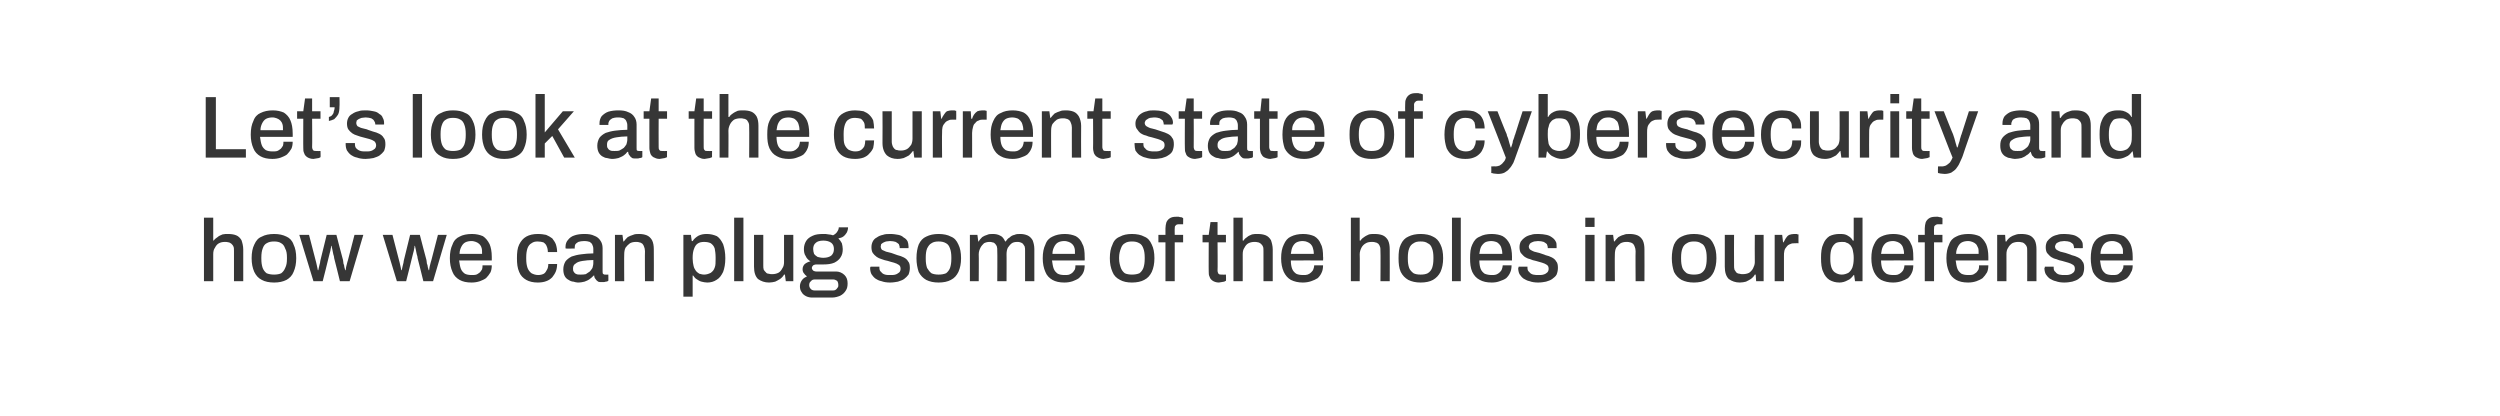 <?xml version="1.0" standalone="no"?><!DOCTYPE svg PUBLIC "-//W3C//DTD SVG 1.1//EN" "http://www.w3.org/Graphics/SVG/1.1/DTD/svg11.dtd"><svg xmlns="http://www.w3.org/2000/svg" version="1.1" width="566.3px" height="94.2px" viewBox="0 0 566.3 94.2">  <desc>Let’s look at the current state of cybersecurity and how we can plug some of the holes in our defense</desc>  <defs/>  <g id="Polygon580638">    <path d="M 46.2 63.7 L 46.2 49.3 L 48.3 49.3 L 48.3 54.5 C 48.3 54.5 48.44 54.46 48.4 54.5 C 48.7 54.1 49 53.9 49.3 53.7 C 49.6 53.4 50 53.3 50.4 53.1 C 50.8 53 51.2 53 51.7 53 C 52.4 53 53 53.1 53.5 53.3 C 54 53.5 54.4 53.9 54.7 54.4 C 54.9 55 55.1 55.7 55.1 56.5 C 55.08 56.54 55.1 63.7 55.1 63.7 L 53 63.7 C 53 63.7 53 56.86 53 56.9 C 53 56.5 53 56.1 52.9 55.9 C 52.8 55.6 52.6 55.4 52.4 55.2 C 52.2 55.1 52 54.9 51.8 54.9 C 51.5 54.8 51.2 54.8 50.9 54.8 C 50.4 54.8 50 54.9 49.6 55.1 C 49.2 55.3 48.9 55.7 48.7 56.1 C 48.4 56.5 48.3 57 48.3 57.6 C 48.3 57.56 48.3 63.7 48.3 63.7 L 46.2 63.7 Z M 62.1 64 C 61 64 60 63.8 59.3 63.4 C 58.5 63 58 62.4 57.6 61.6 C 57.2 60.7 57 59.7 57 58.5 C 57 57.2 57.2 56.2 57.6 55.4 C 58 54.5 58.5 53.9 59.3 53.6 C 60 53.2 61 53 62.1 53 C 63.2 53 64.1 53.2 64.9 53.6 C 65.6 53.9 66.2 54.5 66.5 55.4 C 66.9 56.2 67.1 57.2 67.1 58.5 C 67.1 59.7 66.9 60.7 66.5 61.6 C 66.2 62.4 65.6 63 64.9 63.4 C 64.1 63.8 63.2 64 62.1 64 Z M 62.1 62.2 C 62.7 62.2 63.3 62.1 63.7 61.9 C 64.1 61.6 64.4 61.2 64.6 60.7 C 64.9 60.1 65 59.5 65 58.6 C 65 58.6 65 58.3 65 58.3 C 65 57.5 64.9 56.8 64.6 56.3 C 64.4 55.7 64.1 55.3 63.7 55.1 C 63.3 54.8 62.7 54.7 62.1 54.7 C 61.4 54.7 60.9 54.8 60.4 55.1 C 60 55.3 59.7 55.7 59.5 56.3 C 59.3 56.8 59.2 57.5 59.2 58.3 C 59.2 58.3 59.2 58.6 59.2 58.6 C 59.2 59.5 59.3 60.1 59.5 60.7 C 59.7 61.2 60 61.6 60.4 61.9 C 60.9 62.1 61.4 62.2 62.1 62.2 Z M 71 63.7 L 67.8 53.2 L 70 53.2 C 70 53.2 71.5 58.96 71.5 59 C 71.6 59.2 71.6 59.5 71.7 59.8 C 71.8 60.1 71.8 60.4 71.9 60.7 C 71.9 60.9 72 61.1 72 61.2 C 72 61.2 72.1 61.2 72.1 61.2 C 72.2 60.9 72.2 60.6 72.3 60.3 C 72.4 60 72.4 59.8 72.5 59.5 C 72.5 59.2 72.6 59 72.6 58.9 C 72.6 58.9 74 53.2 74 53.2 L 76.2 53.2 C 76.2 53.2 77.68 58.92 77.7 58.9 C 77.7 59.1 77.8 59.4 77.8 59.7 C 77.9 59.9 78 60.2 78 60.5 C 78.1 60.7 78.1 61 78.2 61.2 C 78.2 61.2 78.3 61.2 78.3 61.2 C 78.3 61 78.4 60.8 78.4 60.5 C 78.5 60.2 78.5 60 78.6 59.7 C 78.7 59.4 78.7 59.2 78.8 59 C 78.8 58.96 80.3 53.2 80.3 53.2 L 82.3 53.2 L 79.2 63.7 L 77 63.7 C 77 63.7 75.72 58.48 75.7 58.5 C 75.7 58.2 75.6 57.9 75.5 57.6 C 75.4 57.3 75.4 56.9 75.3 56.6 C 75.2 56.3 75.2 56 75.1 55.7 C 75.1 55.7 75 55.7 75 55.7 C 75 55.9 75 56.1 74.9 56.4 C 74.9 56.6 74.8 57 74.7 57.3 C 74.6 57.7 74.5 58.1 74.4 58.5 C 74.44 58.48 73.1 63.7 73.1 63.7 L 71 63.7 Z M 89.9 63.7 L 86.7 53.2 L 88.9 53.2 C 88.9 53.2 90.4 58.96 90.4 59 C 90.5 59.2 90.5 59.5 90.6 59.8 C 90.7 60.1 90.7 60.4 90.8 60.7 C 90.8 60.9 90.9 61.1 90.9 61.2 C 90.9 61.2 91 61.2 91 61.2 C 91.1 60.9 91.1 60.6 91.2 60.3 C 91.3 60 91.3 59.8 91.4 59.5 C 91.4 59.2 91.5 59 91.5 58.9 C 91.5 58.9 92.9 53.2 92.9 53.2 L 95.1 53.2 C 95.1 53.2 96.58 58.92 96.6 58.9 C 96.6 59.1 96.7 59.4 96.7 59.7 C 96.8 59.9 96.9 60.2 96.9 60.5 C 97 60.7 97 61 97.1 61.2 C 97.1 61.2 97.2 61.2 97.2 61.2 C 97.2 61 97.3 60.8 97.3 60.5 C 97.4 60.2 97.4 60 97.5 59.7 C 97.6 59.4 97.6 59.2 97.7 59 C 97.7 58.96 99.2 53.2 99.2 53.2 L 101.2 53.2 L 98.1 63.7 L 95.9 63.7 C 95.9 63.7 94.62 58.48 94.6 58.5 C 94.6 58.2 94.5 57.9 94.4 57.6 C 94.3 57.3 94.3 56.9 94.2 56.6 C 94.1 56.3 94.1 56 94 55.7 C 94 55.7 93.9 55.7 93.9 55.7 C 93.9 55.9 93.9 56.1 93.8 56.4 C 93.8 56.6 93.7 57 93.6 57.3 C 93.5 57.7 93.4 58.1 93.3 58.5 C 93.34 58.48 92 63.7 92 63.7 L 89.9 63.7 Z M 106.8 64 C 105.7 64 104.8 63.8 104.1 63.4 C 103.4 63 102.8 62.4 102.5 61.6 C 102.1 60.7 101.9 59.7 101.9 58.5 C 101.9 57.2 102.1 56.2 102.5 55.4 C 102.8 54.5 103.4 53.9 104.1 53.6 C 104.8 53.2 105.8 53 106.9 53 C 107.9 53 108.7 53.2 109.4 53.5 C 110 53.9 110.5 54.5 110.9 55.3 C 111.2 56 111.4 57 111.4 58.2 C 111.41 58.18 111.4 59 111.4 59 C 111.4 59 104.03 58.98 104 59 C 104.1 59.7 104.2 60.4 104.4 60.9 C 104.6 61.4 104.9 61.7 105.3 62 C 105.7 62.2 106.2 62.3 106.8 62.3 C 107.2 62.3 107.6 62.3 107.9 62.2 C 108.2 62.1 108.4 61.9 108.7 61.7 C 108.9 61.5 109 61.3 109.2 61 C 109.3 60.7 109.3 60.4 109.3 60.1 C 109.3 60.1 111.4 60.1 111.4 60.1 C 111.4 60.7 111.3 61.3 111.1 61.7 C 110.8 62.2 110.5 62.6 110.1 63 C 109.7 63.3 109.2 63.5 108.7 63.7 C 108.1 63.9 107.5 64 106.8 64 Z M 104.1 57.5 C 104.1 57.5 109.2 57.5 109.2 57.5 C 109.2 56.9 109.2 56.5 109.1 56.2 C 109 55.8 108.8 55.5 108.6 55.3 C 108.4 55.1 108.1 54.9 107.8 54.8 C 107.5 54.7 107.2 54.6 106.8 54.6 C 106.3 54.6 105.8 54.7 105.4 54.9 C 105 55.1 104.7 55.5 104.5 55.9 C 104.3 56.3 104.1 56.8 104.1 57.5 Z M 121.8 64 C 120.8 64 119.9 63.8 119.2 63.4 C 118.5 63 117.9 62.4 117.6 61.6 C 117.2 60.7 117.1 59.7 117.1 58.5 C 117.1 57.2 117.2 56.2 117.6 55.4 C 118 54.6 118.5 54 119.2 53.6 C 119.9 53.2 120.8 53 121.8 53 C 122.6 53 123.2 53.1 123.7 53.2 C 124.2 53.4 124.7 53.7 125.1 54 C 125.4 54.4 125.7 54.8 125.9 55.3 C 126.1 55.9 126.2 56.5 126.2 57.1 C 126.2 57.1 124.1 57.1 124.1 57.1 C 124.1 56.6 124 56.1 123.8 55.7 C 123.7 55.4 123.4 55.1 123.1 54.9 C 122.8 54.8 122.3 54.7 121.8 54.7 C 121.2 54.7 120.8 54.8 120.4 55.1 C 120 55.3 119.7 55.7 119.5 56.2 C 119.3 56.8 119.2 57.4 119.2 58.3 C 119.2 58.3 119.2 58.6 119.2 58.6 C 119.2 59.5 119.3 60.1 119.5 60.7 C 119.7 61.2 120 61.6 120.4 61.9 C 120.8 62.1 121.3 62.3 121.9 62.3 C 122.4 62.3 122.8 62.2 123.2 62 C 123.5 61.8 123.7 61.5 123.9 61.1 C 124.1 60.8 124.2 60.3 124.2 59.8 C 124.2 59.8 126.2 59.8 126.2 59.8 C 126.2 60.4 126.1 61 125.9 61.5 C 125.7 62 125.4 62.4 125.1 62.8 C 124.7 63.2 124.3 63.5 123.7 63.7 C 123.2 63.9 122.5 64 121.8 64 Z M 130.9 64 C 130.6 64 130.2 63.9 129.9 63.8 C 129.5 63.8 129.1 63.6 128.8 63.4 C 128.4 63.2 128.1 62.9 127.9 62.5 C 127.7 62.1 127.6 61.6 127.6 61 C 127.6 60.3 127.8 59.7 128.1 59.2 C 128.4 58.8 128.9 58.4 129.5 58.1 C 130.1 57.9 130.8 57.7 131.7 57.6 C 132.5 57.5 133.4 57.4 134.4 57.4 C 134.4 57.4 134.4 56.4 134.4 56.4 C 134.4 56 134.3 55.7 134.2 55.5 C 134.1 55.2 133.9 55 133.6 54.8 C 133.3 54.7 132.9 54.6 132.3 54.6 C 131.8 54.6 131.3 54.7 131 54.8 C 130.7 55 130.5 55.1 130.3 55.4 C 130.2 55.6 130.2 55.8 130.2 56 C 130.15 56.02 130.2 56.3 130.2 56.3 C 130.2 56.3 128.15 56.32 128.2 56.3 C 128.1 56.3 128.1 56.2 128.1 56.1 C 128.1 56.1 128.1 56 128.1 55.9 C 128.1 55.3 128.3 54.7 128.7 54.3 C 129 53.9 129.5 53.5 130.2 53.3 C 130.8 53.1 131.5 53 132.4 53 C 133.3 53 134 53.1 134.6 53.4 C 135.2 53.6 135.7 54 136 54.5 C 136.3 54.9 136.5 55.5 136.5 56.2 C 136.5 56.2 136.5 61.5 136.5 61.5 C 136.5 61.8 136.5 62 136.7 62.1 C 136.8 62.2 136.9 62.2 137.1 62.2 C 137.11 62.24 137.8 62.2 137.8 62.2 C 137.8 62.2 137.83 63.64 137.8 63.6 C 137.7 63.7 137.5 63.8 137.2 63.8 C 137 63.9 136.7 63.9 136.4 63.9 C 136 63.9 135.7 63.9 135.5 63.8 C 135.2 63.6 135 63.4 134.9 63.2 C 134.7 63 134.6 62.7 134.6 62.4 C 134.6 62.4 134.5 62.4 134.5 62.4 C 134.2 62.7 133.9 63 133.6 63.2 C 133.2 63.5 132.9 63.6 132.4 63.8 C 132 63.9 131.5 64 130.9 64 Z M 131.5 62.2 C 131.9 62.2 132.3 62.2 132.7 62.1 C 133 61.9 133.3 61.7 133.6 61.5 C 133.8 61.3 134 61 134.2 60.7 C 134.3 60.3 134.4 60 134.4 59.6 C 134.4 59.6 134.4 58.9 134.4 58.9 C 133.5 58.9 132.7 59 132 59.1 C 131.3 59.2 130.7 59.4 130.4 59.7 C 130 59.9 129.8 60.3 129.8 60.8 C 129.8 61.1 129.8 61.4 130 61.6 C 130.1 61.8 130.3 62 130.6 62.1 C 130.8 62.2 131.2 62.2 131.5 62.2 Z M 139.3 63.7 L 139.3 53.2 L 141 53.2 L 141.2 54.7 C 141.2 54.7 141.32 54.7 141.3 54.7 C 141.6 54.3 141.9 54 142.2 53.7 C 142.6 53.5 143 53.3 143.4 53.2 C 143.8 53 144.3 53 144.8 53 C 145.4 53 146 53.1 146.5 53.3 C 147 53.5 147.4 53.9 147.7 54.4 C 148 55 148.1 55.7 148.1 56.5 C 148.14 56.54 148.1 63.7 148.1 63.7 L 146.1 63.7 C 146.1 63.7 146.06 56.86 146.1 56.9 C 146.1 56.5 146 56.1 145.9 55.9 C 145.8 55.6 145.7 55.4 145.5 55.2 C 145.3 55.1 145.1 54.9 144.8 54.9 C 144.6 54.8 144.3 54.8 144 54.8 C 143.5 54.8 143.1 54.9 142.7 55.1 C 142.3 55.4 142 55.7 141.7 56.1 C 141.5 56.5 141.4 57 141.4 57.6 C 141.36 57.56 141.4 63.7 141.4 63.7 L 139.3 63.7 Z M 154.8 67.2 L 154.8 53.2 L 156.5 53.2 L 156.7 54.6 C 156.7 54.6 156.86 54.64 156.9 54.6 C 157.2 54.1 157.7 53.7 158.2 53.4 C 158.8 53.1 159.4 53 160.1 53 C 161 53 161.7 53.2 162.4 53.5 C 163 53.9 163.4 54.5 163.8 55.3 C 164.1 56.2 164.3 57.2 164.3 58.5 C 164.3 59.8 164.1 60.8 163.8 61.6 C 163.4 62.4 163 63 162.3 63.4 C 161.7 63.8 161 64 160.2 64 C 159.8 64 159.3 63.9 158.9 63.8 C 158.5 63.7 158.2 63.5 157.9 63.3 C 157.5 63.1 157.3 62.8 157 62.4 C 157.04 62.44 156.9 62.4 156.9 62.4 L 156.9 67.2 L 154.8 67.2 Z M 159.5 62.2 C 160.1 62.2 160.6 62 161 61.8 C 161.4 61.5 161.7 61.2 161.9 60.6 C 162.1 60.1 162.1 59.5 162.1 58.7 C 162.1 58.7 162.1 58.3 162.1 58.3 C 162.1 57.5 162 56.8 161.9 56.3 C 161.7 55.7 161.4 55.4 161 55.1 C 160.6 54.9 160.1 54.8 159.5 54.8 C 158.9 54.8 158.4 54.9 158 55.2 C 157.7 55.4 157.4 55.8 157.2 56.4 C 157 56.9 156.9 57.6 156.9 58.3 C 156.9 58.3 156.9 58.6 156.9 58.6 C 156.9 59.2 157 59.8 157.1 60.2 C 157.2 60.7 157.4 61 157.6 61.3 C 157.8 61.6 158.1 61.8 158.4 62 C 158.8 62.1 159.1 62.2 159.5 62.2 Z M 166.3 63.7 L 166.3 49.3 L 168.4 49.3 L 168.4 63.7 L 166.3 63.7 Z M 174.2 64 C 173.2 64 172.4 63.7 171.7 63.2 C 171.1 62.6 170.8 61.7 170.8 60.4 C 170.8 60.38 170.8 53.2 170.8 53.2 L 172.9 53.2 C 172.9 53.2 172.88 60.06 172.9 60.1 C 172.9 60.5 172.9 60.8 173 61.1 C 173.1 61.3 173.3 61.5 173.5 61.7 C 173.6 61.9 173.9 62 174.1 62 C 174.4 62.1 174.6 62.1 175 62.1 C 175.4 62.1 175.9 62 176.3 61.8 C 176.7 61.6 177 61.2 177.2 60.8 C 177.5 60.4 177.6 59.9 177.6 59.4 C 177.58 59.36 177.6 53.2 177.6 53.2 L 179.7 53.2 L 179.7 63.7 L 178 63.7 L 177.8 62.2 C 177.8 62.2 177.64 62.22 177.6 62.2 C 177.4 62.6 177.1 62.9 176.7 63.2 C 176.4 63.4 176 63.6 175.6 63.8 C 175.2 63.9 174.7 64 174.2 64 Z M 183.9 67.4 C 183.5 67.4 183 67.3 182.6 67.1 C 182.2 66.9 181.8 66.6 181.6 66.2 C 181.3 65.8 181.2 65.4 181.2 64.8 C 181.2 64.3 181.4 63.8 181.7 63.4 C 182 63 182.4 62.8 182.8 62.6 C 182.5 62.4 182.3 62.2 182.1 61.9 C 181.9 61.7 181.8 61.3 181.8 61 C 181.8 60.5 182 60.1 182.3 59.8 C 182.7 59.5 183.1 59.3 183.6 59.2 C 183.1 58.9 182.7 58.5 182.5 58 C 182.2 57.6 182.1 57 182.1 56.4 C 182.1 55.7 182.3 55.1 182.6 54.6 C 182.9 54.1 183.4 53.7 184.1 53.4 C 184.7 53.1 185.5 53 186.5 53 C 186.9 53 187.3 53 187.7 53.1 C 188 53.1 188.4 53.2 188.7 53.3 C 189.1 53.1 189.5 52.8 189.7 52.4 C 189.9 52.1 190 51.8 190 51.5 C 190 51.5 192.1 51.5 192.1 51.5 C 192.1 51.9 192 52.3 191.8 52.7 C 191.6 53 191.4 53.3 191 53.6 C 190.7 53.8 190.4 53.9 189.9 54 C 190.2 54.3 190.5 54.7 190.7 55.1 C 190.8 55.5 190.9 56 190.9 56.4 C 190.9 57.1 190.8 57.7 190.4 58.3 C 190.1 58.8 189.6 59.2 189 59.5 C 188.3 59.8 187.5 59.9 186.6 59.9 C 186.6 59.9 185 59.9 185 59.9 C 184.6 59.9 184.4 60 184.2 60.1 C 184 60.3 183.9 60.5 183.9 60.7 C 183.9 60.9 184 61.1 184.2 61.3 C 184.4 61.4 184.6 61.5 184.9 61.5 C 184.9 61.5 189.4 61.5 189.4 61.5 C 190.1 61.5 190.8 61.8 191.3 62.3 C 191.8 62.8 192 63.4 192 64.2 C 192 64.8 191.9 65.4 191.6 65.8 C 191.3 66.3 190.9 66.7 190.3 67 C 189.8 67.2 189.2 67.4 188.5 67.4 C 188.5 67.4 183.9 67.4 183.9 67.4 Z M 184.6 65.8 C 184.6 65.8 188.4 65.8 188.4 65.8 C 188.7 65.8 189 65.8 189.2 65.7 C 189.4 65.6 189.6 65.4 189.7 65.2 C 189.9 65 189.9 64.8 189.9 64.6 C 189.9 64.2 189.8 63.8 189.6 63.6 C 189.3 63.4 189 63.3 188.7 63.3 C 188.7 63.3 184.6 63.3 184.6 63.3 C 184.2 63.3 183.9 63.4 183.7 63.7 C 183.4 63.9 183.3 64.2 183.3 64.6 C 183.3 64.9 183.4 65.2 183.7 65.5 C 183.9 65.7 184.2 65.8 184.6 65.8 Z M 186.5 58.4 C 187.3 58.4 187.9 58.2 188.3 57.9 C 188.7 57.5 188.9 57.1 188.9 56.4 C 188.9 55.8 188.7 55.3 188.3 55 C 187.9 54.7 187.3 54.5 186.5 54.5 C 185.7 54.5 185.1 54.7 184.8 55 C 184.4 55.3 184.2 55.8 184.2 56.4 C 184.2 56.8 184.3 57.2 184.4 57.5 C 184.6 57.8 184.9 58 185.2 58.2 C 185.6 58.3 186 58.4 186.5 58.4 Z M 201.6 64 C 200.9 64 200.2 63.9 199.7 63.7 C 199.1 63.6 198.6 63.3 198.3 63.1 C 197.9 62.8 197.6 62.4 197.4 62.1 C 197.2 61.7 197.1 61.2 197.1 60.7 C 197.1 60.7 197.1 60.6 197.1 60.6 C 197.2 60.5 197.2 60.5 197.2 60.4 C 197.2 60.4 199.2 60.4 199.2 60.4 C 199.2 60.5 199.2 60.5 199.2 60.5 C 199.2 60.6 199.2 60.6 199.2 60.6 C 199.2 61.1 199.3 61.4 199.6 61.6 C 199.8 61.9 200.1 62.1 200.5 62.2 C 200.8 62.3 201.3 62.3 201.7 62.3 C 202.1 62.3 202.5 62.3 202.8 62.2 C 203.2 62.1 203.4 61.9 203.7 61.7 C 203.9 61.5 204 61.2 204 60.9 C 204 60.5 203.9 60.2 203.6 60 C 203.3 59.8 202.9 59.6 202.5 59.5 C 202 59.4 201.5 59.2 201.1 59.1 C 200.6 59 200.2 58.9 199.7 58.7 C 199.3 58.6 198.9 58.4 198.6 58.2 C 198.2 57.9 197.9 57.6 197.7 57.3 C 197.5 57 197.4 56.5 197.4 56 C 197.4 55.5 197.5 55.1 197.7 54.7 C 197.9 54.3 198.2 54 198.6 53.8 C 199 53.5 199.5 53.3 200 53.2 C 200.5 53 201.1 53 201.7 53 C 202.4 53 202.9 53.1 203.5 53.2 C 204 53.3 204.4 53.5 204.7 53.8 C 205.1 54 205.4 54.3 205.6 54.7 C 205.7 55 205.8 55.4 205.8 55.8 C 205.8 55.9 205.8 56 205.8 56.1 C 205.8 56.2 205.8 56.2 205.8 56.2 C 205.81 56.24 203.8 56.2 203.8 56.2 C 203.8 56.2 203.77 56.06 203.8 56.1 C 203.8 55.8 203.7 55.6 203.6 55.3 C 203.4 55.1 203.2 55 202.9 54.8 C 202.6 54.7 202.1 54.6 201.6 54.6 C 201.3 54.6 201 54.7 200.7 54.7 C 200.4 54.8 200.2 54.9 200 55 C 199.9 55.1 199.7 55.2 199.6 55.3 C 199.6 55.5 199.5 55.7 199.5 55.8 C 199.5 56.1 199.6 56.4 199.8 56.6 C 200.1 56.7 200.4 56.9 200.7 57 C 201.1 57.1 201.5 57.2 201.9 57.3 C 202.4 57.5 202.8 57.6 203.3 57.8 C 203.8 57.9 204.3 58.1 204.7 58.3 C 205.1 58.5 205.5 58.8 205.7 59.2 C 206 59.5 206.1 60 206.1 60.7 C 206.1 61.2 206 61.7 205.8 62.2 C 205.5 62.6 205.2 62.9 204.8 63.2 C 204.4 63.5 203.9 63.6 203.4 63.8 C 202.8 63.9 202.3 64 201.6 64 Z M 212.6 64 C 211.5 64 210.6 63.8 209.8 63.4 C 209.1 63 208.5 62.4 208.1 61.6 C 207.8 60.7 207.6 59.7 207.6 58.5 C 207.6 57.2 207.8 56.2 208.1 55.4 C 208.5 54.5 209.1 53.9 209.8 53.6 C 210.6 53.2 211.5 53 212.6 53 C 213.7 53 214.7 53.2 215.4 53.6 C 216.2 53.9 216.7 54.5 217.1 55.4 C 217.5 56.2 217.7 57.2 217.7 58.5 C 217.7 59.7 217.5 60.7 217.1 61.6 C 216.7 62.4 216.2 63 215.4 63.4 C 214.7 63.8 213.7 64 212.6 64 Z M 212.6 62.2 C 213.3 62.2 213.8 62.1 214.3 61.9 C 214.7 61.6 215 61.2 215.2 60.7 C 215.4 60.1 215.5 59.5 215.5 58.6 C 215.5 58.6 215.5 58.3 215.5 58.3 C 215.5 57.5 215.4 56.8 215.2 56.3 C 215 55.7 214.7 55.3 214.3 55.1 C 213.8 54.8 213.3 54.7 212.6 54.7 C 212 54.7 211.4 54.8 211 55.1 C 210.6 55.3 210.3 55.7 210 56.3 C 209.8 56.8 209.7 57.5 209.7 58.3 C 209.7 58.3 209.7 58.6 209.7 58.6 C 209.7 59.5 209.8 60.1 210 60.7 C 210.3 61.2 210.6 61.6 211 61.9 C 211.4 62.1 212 62.2 212.6 62.2 Z M 219.7 63.7 L 219.7 53.2 L 221.4 53.2 L 221.6 54.7 C 221.6 54.7 221.71 54.7 221.7 54.7 C 221.9 54.3 222.2 54 222.5 53.7 C 222.8 53.5 223.2 53.3 223.6 53.2 C 224 53 224.4 53 224.9 53 C 225.5 53 226.1 53.1 226.6 53.4 C 227.1 53.6 227.4 54.1 227.7 54.7 C 227.7 54.7 227.8 54.7 227.8 54.7 C 228.1 54.3 228.3 54 228.7 53.8 C 229 53.5 229.3 53.3 229.8 53.2 C 230.2 53 230.6 53 231.1 53 C 231.7 53 232.2 53.1 232.7 53.3 C 233.2 53.5 233.6 53.9 233.9 54.4 C 234.1 54.9 234.3 55.6 234.3 56.4 C 234.29 56.44 234.3 63.7 234.3 63.7 L 232.2 63.7 C 232.2 63.7 232.21 56.82 232.2 56.8 C 232.2 56.4 232.2 56.1 232.1 55.8 C 232 55.6 231.8 55.4 231.7 55.2 C 231.5 55.1 231.3 54.9 231.1 54.9 C 230.9 54.8 230.6 54.8 230.4 54.8 C 229.9 54.8 229.5 54.9 229.2 55.1 C 228.8 55.4 228.6 55.7 228.3 56.1 C 228.1 56.5 228 57 228 57.6 C 228.03 57.56 228 63.7 228 63.7 L 225.9 63.7 C 225.9 63.7 225.95 56.82 225.9 56.8 C 225.9 56.4 225.9 56.1 225.8 55.8 C 225.7 55.6 225.6 55.4 225.4 55.2 C 225.3 55.1 225.1 54.9 224.8 54.9 C 224.6 54.8 224.4 54.8 224.1 54.8 C 223.7 54.8 223.3 54.9 222.9 55.1 C 222.6 55.4 222.3 55.7 222.1 56.1 C 221.9 56.5 221.7 57 221.7 57.6 C 221.75 57.56 221.7 63.7 221.7 63.7 L 219.7 63.7 Z M 241.1 64 C 240 64 239.1 63.8 238.4 63.4 C 237.7 63 237.1 62.4 236.8 61.6 C 236.4 60.7 236.2 59.7 236.2 58.5 C 236.2 57.2 236.4 56.2 236.8 55.4 C 237.1 54.5 237.7 53.9 238.4 53.6 C 239.2 53.2 240.1 53 241.2 53 C 242.2 53 243 53.2 243.7 53.5 C 244.4 53.9 244.9 54.5 245.2 55.3 C 245.6 56 245.7 57 245.7 58.2 C 245.73 58.18 245.7 59 245.7 59 C 245.7 59 238.35 58.98 238.3 59 C 238.4 59.7 238.5 60.4 238.7 60.9 C 238.9 61.4 239.2 61.7 239.6 62 C 240 62.2 240.5 62.3 241.1 62.3 C 241.5 62.3 241.9 62.3 242.2 62.2 C 242.5 62.1 242.8 61.9 243 61.7 C 243.2 61.5 243.3 61.3 243.5 61 C 243.6 60.7 243.6 60.4 243.6 60.1 C 243.6 60.1 245.7 60.1 245.7 60.1 C 245.7 60.7 245.6 61.3 245.4 61.7 C 245.2 62.2 244.8 62.6 244.4 63 C 244 63.3 243.5 63.5 243 63.7 C 242.4 63.9 241.8 64 241.1 64 Z M 238.4 57.5 C 238.4 57.5 243.5 57.5 243.5 57.5 C 243.5 56.9 243.5 56.5 243.4 56.2 C 243.3 55.8 243.1 55.5 242.9 55.3 C 242.7 55.1 242.4 54.9 242.1 54.8 C 241.8 54.7 241.5 54.6 241.1 54.6 C 240.6 54.6 240.1 54.7 239.7 54.9 C 239.3 55.1 239 55.5 238.8 55.9 C 238.6 56.3 238.4 56.8 238.4 57.5 Z M 256.4 64 C 255.3 64 254.4 63.8 253.7 63.4 C 252.9 63 252.3 62.4 252 61.6 C 251.6 60.7 251.4 59.7 251.4 58.5 C 251.4 57.2 251.6 56.2 252 55.4 C 252.3 54.5 252.9 53.9 253.7 53.6 C 254.4 53.2 255.3 53 256.4 53 C 257.5 53 258.5 53.2 259.2 53.6 C 260 53.9 260.5 54.5 260.9 55.4 C 261.3 56.2 261.5 57.2 261.5 58.5 C 261.5 59.7 261.3 60.7 260.9 61.6 C 260.5 62.4 260 63 259.2 63.4 C 258.5 63.8 257.5 64 256.4 64 Z M 256.4 62.2 C 257.1 62.2 257.6 62.1 258.1 61.9 C 258.5 61.6 258.8 61.2 259 60.7 C 259.2 60.1 259.3 59.5 259.3 58.6 C 259.3 58.6 259.3 58.3 259.3 58.3 C 259.3 57.5 259.2 56.8 259 56.3 C 258.8 55.7 258.5 55.3 258.1 55.1 C 257.6 54.8 257.1 54.7 256.4 54.7 C 255.8 54.7 255.2 54.8 254.8 55.1 C 254.4 55.3 254.1 55.7 253.9 56.3 C 253.7 56.8 253.5 57.5 253.5 58.3 C 253.5 58.3 253.5 58.6 253.5 58.6 C 253.5 59.5 253.7 60.1 253.9 60.7 C 254.1 61.2 254.4 61.6 254.8 61.9 C 255.2 62.1 255.8 62.2 256.4 62.2 Z M 264 63.7 L 264 54.9 L 262.4 54.9 L 262.4 53.2 L 264 53.2 C 264 53.2 263.99 51.68 264 51.7 C 264 51.2 264.1 50.8 264.2 50.4 C 264.3 50.1 264.6 49.7 264.9 49.5 C 265.3 49.2 265.8 49.1 266.4 49.1 C 266.6 49.1 266.8 49.1 267 49.1 C 267.2 49.2 267.4 49.2 267.6 49.2 C 267.7 49.3 267.9 49.3 268 49.4 C 268.03 49.36 268 50.8 268 50.8 C 268 50.8 267.01 50.82 267 50.8 C 266.7 50.8 266.4 50.9 266.3 51.1 C 266.1 51.2 266.1 51.5 266.1 51.8 C 266.07 51.76 266.1 53.2 266.1 53.2 L 268 53.2 L 268 54.9 L 266.1 54.9 L 266.1 63.7 L 264 63.7 Z M 276.1 64 C 275.5 64 275 63.8 274.7 63.6 C 274.4 63.4 274.1 63.1 274 62.7 C 273.8 62.3 273.8 62 273.8 61.5 C 273.77 61.54 273.8 54.9 273.8 54.9 L 272.4 54.9 L 272.4 53.2 L 273.8 53.2 L 274.2 50.3 L 275.8 50.3 L 275.8 53.2 L 277.7 53.2 L 277.7 54.9 L 275.8 54.9 C 275.8 54.9 275.85 61.3 275.8 61.3 C 275.8 61.6 275.9 61.8 276 62 C 276.2 62.2 276.4 62.2 276.7 62.2 C 276.71 62.24 277.7 62.2 277.7 62.2 C 277.7 62.2 277.75 63.64 277.7 63.6 C 277.6 63.7 277.4 63.7 277.3 63.8 C 277.1 63.8 276.9 63.9 276.7 63.9 C 276.5 63.9 276.3 64 276.1 64 Z M 279.4 63.7 L 279.4 49.3 L 281.5 49.3 L 281.5 54.5 C 281.5 54.5 281.65 54.46 281.7 54.5 C 281.9 54.1 282.2 53.9 282.5 53.7 C 282.8 53.4 283.2 53.3 283.6 53.1 C 284 53 284.4 53 284.9 53 C 285.6 53 286.2 53.1 286.7 53.3 C 287.2 53.5 287.6 53.9 287.9 54.4 C 288.1 55 288.3 55.7 288.3 56.5 C 288.29 56.54 288.3 63.7 288.3 63.7 L 286.2 63.7 C 286.2 63.7 286.21 56.86 286.2 56.9 C 286.2 56.5 286.2 56.1 286.1 55.9 C 286 55.6 285.8 55.4 285.6 55.2 C 285.4 55.1 285.2 54.9 285 54.9 C 284.7 54.8 284.4 54.8 284.1 54.8 C 283.7 54.8 283.2 54.9 282.8 55.1 C 282.4 55.3 282.1 55.7 281.9 56.1 C 281.6 56.5 281.5 57 281.5 57.6 C 281.51 57.56 281.5 63.7 281.5 63.7 L 279.4 63.7 Z M 295.1 64 C 294.1 64 293.2 63.8 292.4 63.4 C 291.7 63 291.2 62.4 290.8 61.6 C 290.4 60.7 290.2 59.7 290.2 58.5 C 290.2 57.2 290.4 56.2 290.8 55.4 C 291.2 54.5 291.7 53.9 292.4 53.6 C 293.2 53.2 294.1 53 295.2 53 C 296.2 53 297 53.2 297.7 53.5 C 298.4 53.9 298.9 54.5 299.2 55.3 C 299.6 56 299.7 57 299.7 58.2 C 299.75 58.18 299.7 59 299.7 59 C 299.7 59 292.37 58.98 292.4 59 C 292.4 59.7 292.5 60.4 292.7 60.9 C 292.9 61.4 293.2 61.7 293.6 62 C 294 62.2 294.5 62.3 295.2 62.3 C 295.6 62.3 295.9 62.3 296.2 62.2 C 296.5 62.1 296.8 61.9 297 61.7 C 297.2 61.5 297.4 61.3 297.5 61 C 297.6 60.7 297.7 60.4 297.7 60.1 C 297.7 60.1 299.7 60.1 299.7 60.1 C 299.7 60.7 299.6 61.3 299.4 61.7 C 299.2 62.2 298.9 62.6 298.5 63 C 298 63.3 297.6 63.5 297 63.7 C 296.4 63.9 295.8 64 295.1 64 Z M 292.4 57.5 C 292.4 57.5 297.6 57.5 297.6 57.5 C 297.6 56.9 297.5 56.5 297.4 56.2 C 297.3 55.8 297.1 55.5 296.9 55.3 C 296.7 55.1 296.4 54.9 296.1 54.8 C 295.9 54.7 295.5 54.6 295.1 54.6 C 294.6 54.6 294.1 54.7 293.7 54.9 C 293.3 55.1 293 55.5 292.8 55.9 C 292.6 56.3 292.5 56.8 292.4 57.5 Z M 306 63.7 L 306 49.3 L 308 49.3 L 308 54.5 C 308 54.5 308.19 54.46 308.2 54.5 C 308.4 54.1 308.7 53.9 309 53.7 C 309.4 53.4 309.7 53.3 310.1 53.1 C 310.5 53 311 53 311.4 53 C 312.1 53 312.7 53.1 313.2 53.3 C 313.7 53.5 314.1 53.9 314.4 54.4 C 314.7 55 314.8 55.7 314.8 56.5 C 314.83 56.54 314.8 63.7 314.8 63.7 L 312.7 63.7 C 312.7 63.7 312.75 56.86 312.7 56.9 C 312.7 56.5 312.7 56.1 312.6 55.9 C 312.5 55.6 312.4 55.4 312.2 55.2 C 312 55.1 311.8 54.9 311.5 54.9 C 311.3 54.8 311 54.8 310.7 54.8 C 310.2 54.8 309.7 54.9 309.4 55.1 C 309 55.3 308.6 55.7 308.4 56.1 C 308.2 56.5 308 57 308 57.6 C 308.05 57.56 308 63.7 308 63.7 L 306 63.7 Z M 321.8 64 C 320.7 64 319.8 63.8 319 63.4 C 318.3 63 317.7 62.4 317.3 61.6 C 316.9 60.7 316.8 59.7 316.8 58.5 C 316.8 57.2 316.9 56.2 317.3 55.4 C 317.7 54.5 318.3 53.9 319 53.6 C 319.8 53.2 320.7 53 321.8 53 C 322.9 53 323.9 53.2 324.6 53.6 C 325.3 53.9 325.9 54.5 326.3 55.4 C 326.7 56.2 326.9 57.2 326.9 58.5 C 326.9 59.7 326.7 60.7 326.3 61.6 C 325.9 62.4 325.3 63 324.6 63.4 C 323.9 63.8 322.9 64 321.8 64 Z M 321.8 62.2 C 322.5 62.2 323 62.1 323.4 61.9 C 323.9 61.6 324.2 61.2 324.4 60.7 C 324.6 60.1 324.7 59.5 324.7 58.6 C 324.7 58.6 324.7 58.3 324.7 58.3 C 324.7 57.5 324.6 56.8 324.4 56.3 C 324.2 55.7 323.9 55.3 323.4 55.1 C 323 54.8 322.5 54.7 321.8 54.7 C 321.1 54.7 320.6 54.8 320.2 55.1 C 319.8 55.3 319.4 55.7 319.2 56.3 C 319 56.8 318.9 57.5 318.9 58.3 C 318.9 58.3 318.9 58.6 318.9 58.6 C 318.9 59.5 319 60.1 319.2 60.7 C 319.4 61.2 319.8 61.6 320.2 61.9 C 320.6 62.1 321.1 62.2 321.8 62.2 Z M 328.9 63.7 L 328.9 49.3 L 330.9 49.3 L 330.9 63.7 L 328.9 63.7 Z M 337.9 64 C 336.8 64 335.9 63.8 335.2 63.4 C 334.4 63 333.9 62.4 333.5 61.6 C 333.1 60.7 333 59.7 333 58.5 C 333 57.2 333.1 56.2 333.5 55.4 C 333.9 54.5 334.4 53.9 335.2 53.6 C 335.9 53.2 336.8 53 337.9 53 C 338.9 53 339.8 53.2 340.4 53.5 C 341.1 53.9 341.6 54.5 342 55.3 C 342.3 56 342.5 57 342.5 58.2 C 342.48 58.18 342.5 59 342.5 59 C 342.5 59 335.1 58.98 335.1 59 C 335.1 59.7 335.2 60.4 335.4 60.9 C 335.6 61.4 335.9 61.7 336.3 62 C 336.8 62.2 337.3 62.3 337.9 62.3 C 338.3 62.3 338.6 62.3 338.9 62.2 C 339.2 62.1 339.5 61.9 339.7 61.7 C 339.9 61.5 340.1 61.3 340.2 61 C 340.3 60.7 340.4 60.4 340.4 60.1 C 340.4 60.1 342.4 60.1 342.4 60.1 C 342.4 60.7 342.3 61.3 342.1 61.7 C 341.9 62.2 341.6 62.6 341.2 63 C 340.8 63.3 340.3 63.5 339.7 63.7 C 339.2 63.9 338.6 64 337.9 64 Z M 335.1 57.5 C 335.1 57.5 340.3 57.5 340.3 57.5 C 340.3 56.9 340.2 56.5 340.1 56.2 C 340 55.8 339.8 55.5 339.6 55.3 C 339.4 55.1 339.2 54.9 338.9 54.8 C 338.6 54.7 338.2 54.6 337.9 54.6 C 337.3 54.6 336.8 54.7 336.4 54.9 C 336.1 55.1 335.7 55.5 335.5 55.9 C 335.3 56.3 335.2 56.8 335.1 57.5 Z M 348.4 64 C 347.7 64 347 63.9 346.5 63.7 C 345.9 63.6 345.5 63.3 345.1 63.1 C 344.7 62.8 344.4 62.4 344.2 62.1 C 344 61.7 343.9 61.2 343.9 60.7 C 343.9 60.7 343.9 60.6 344 60.6 C 344 60.5 344 60.5 344 60.4 C 344 60.4 346 60.4 346 60.4 C 346 60.5 346 60.5 346 60.5 C 346 60.6 346 60.6 346 60.6 C 346 61.1 346.1 61.4 346.4 61.6 C 346.6 61.9 346.9 62.1 347.3 62.2 C 347.7 62.3 348.1 62.3 348.5 62.3 C 348.9 62.3 349.3 62.3 349.6 62.2 C 350 62.1 350.3 61.9 350.5 61.7 C 350.7 61.5 350.8 61.2 350.8 60.9 C 350.8 60.5 350.7 60.2 350.4 60 C 350.1 59.8 349.7 59.6 349.3 59.5 C 348.8 59.4 348.4 59.2 347.9 59.1 C 347.4 59 347 58.9 346.6 58.7 C 346.1 58.6 345.7 58.4 345.4 58.2 C 345 57.9 344.8 57.6 344.5 57.3 C 344.3 57 344.2 56.5 344.2 56 C 344.2 55.5 344.3 55.1 344.5 54.7 C 344.8 54.3 345.1 54 345.4 53.8 C 345.8 53.5 346.3 53.3 346.8 53.2 C 347.3 53 347.9 53 348.5 53 C 349.2 53 349.8 53.1 350.3 53.2 C 350.8 53.3 351.2 53.5 351.6 53.8 C 351.9 54 352.2 54.3 352.4 54.7 C 352.6 55 352.6 55.4 352.6 55.8 C 352.6 55.9 352.6 56 352.6 56.1 C 352.6 56.2 352.6 56.2 352.6 56.2 C 352.62 56.24 350.6 56.2 350.6 56.2 C 350.6 56.2 350.58 56.06 350.6 56.1 C 350.6 55.8 350.5 55.6 350.4 55.3 C 350.2 55.1 350 55 349.7 54.8 C 349.4 54.7 348.9 54.6 348.4 54.6 C 348.1 54.6 347.8 54.7 347.5 54.7 C 347.2 54.8 347 54.9 346.8 55 C 346.7 55.1 346.5 55.2 346.5 55.3 C 346.4 55.5 346.3 55.7 346.3 55.8 C 346.3 56.1 346.4 56.4 346.7 56.6 C 346.9 56.7 347.2 56.9 347.5 57 C 347.9 57.1 348.3 57.2 348.7 57.3 C 349.2 57.5 349.7 57.6 350.1 57.8 C 350.6 57.9 351.1 58.1 351.5 58.3 C 351.9 58.5 352.3 58.8 352.5 59.2 C 352.8 59.5 352.9 60 352.9 60.7 C 352.9 61.2 352.8 61.7 352.6 62.2 C 352.4 62.6 352 62.9 351.6 63.2 C 351.2 63.5 350.8 63.6 350.2 63.8 C 349.7 63.9 349.1 64 348.4 64 Z M 359.1 51.4 L 359.1 49.3 L 361.2 49.3 L 361.2 51.4 L 359.1 51.4 Z M 359.1 63.7 L 359.1 53.2 L 361.2 53.2 L 361.2 63.7 L 359.1 63.7 Z M 363.7 63.7 L 363.7 53.2 L 365.4 53.2 L 365.6 54.7 C 365.6 54.7 365.71 54.7 365.7 54.7 C 366 54.3 366.3 54 366.6 53.7 C 367 53.5 367.3 53.3 367.8 53.2 C 368.2 53 368.6 53 369.2 53 C 369.8 53 370.4 53.1 370.9 53.3 C 371.4 53.5 371.8 53.9 372.1 54.4 C 372.4 55 372.5 55.7 372.5 56.5 C 372.53 56.54 372.5 63.7 372.5 63.7 L 370.5 63.7 C 370.5 63.7 370.45 56.86 370.5 56.9 C 370.5 56.5 370.4 56.1 370.3 55.9 C 370.2 55.6 370.1 55.4 369.9 55.2 C 369.7 55.1 369.5 54.9 369.2 54.9 C 369 54.8 368.7 54.8 368.4 54.8 C 367.9 54.8 367.5 54.9 367.1 55.1 C 366.7 55.4 366.4 55.7 366.1 56.1 C 365.9 56.5 365.8 57 365.8 57.6 C 365.75 57.56 365.8 63.7 365.8 63.7 L 363.7 63.7 Z M 383.7 64 C 382.6 64 381.7 63.8 380.9 63.4 C 380.2 63 379.6 62.4 379.2 61.6 C 378.9 60.7 378.7 59.7 378.7 58.5 C 378.7 57.2 378.9 56.2 379.2 55.4 C 379.6 54.5 380.2 53.9 380.9 53.6 C 381.7 53.2 382.6 53 383.7 53 C 384.8 53 385.8 53.2 386.5 53.6 C 387.3 53.9 387.8 54.5 388.2 55.4 C 388.6 56.2 388.8 57.2 388.8 58.5 C 388.8 59.7 388.6 60.7 388.2 61.6 C 387.8 62.4 387.3 63 386.5 63.4 C 385.8 63.8 384.8 64 383.7 64 Z M 383.7 62.2 C 384.4 62.2 384.9 62.1 385.3 61.9 C 385.8 61.6 386.1 61.2 386.3 60.7 C 386.5 60.1 386.6 59.5 386.6 58.6 C 386.6 58.6 386.6 58.3 386.6 58.3 C 386.6 57.5 386.5 56.8 386.3 56.3 C 386.1 55.7 385.8 55.3 385.3 55.1 C 384.9 54.8 384.4 54.7 383.7 54.7 C 383.1 54.7 382.5 54.8 382.1 55.1 C 381.7 55.3 381.3 55.7 381.1 56.3 C 380.9 56.8 380.8 57.5 380.8 58.3 C 380.8 58.3 380.8 58.6 380.8 58.6 C 380.8 59.5 380.9 60.1 381.1 60.7 C 381.3 61.2 381.7 61.6 382.1 61.9 C 382.5 62.1 383.1 62.2 383.7 62.2 Z M 394.1 64 C 393.1 64 392.3 63.7 391.6 63.2 C 391 62.6 390.7 61.7 390.7 60.4 C 390.68 60.38 390.7 53.2 390.7 53.2 L 392.8 53.2 C 392.8 53.2 392.76 60.06 392.8 60.1 C 392.8 60.5 392.8 60.8 392.9 61.1 C 393 61.3 393.2 61.5 393.3 61.7 C 393.5 61.9 393.8 62 394 62 C 394.3 62.1 394.5 62.1 394.8 62.1 C 395.3 62.1 395.8 62 396.2 61.8 C 396.5 61.6 396.9 61.2 397.1 60.8 C 397.3 60.4 397.5 59.9 397.5 59.4 C 397.46 59.36 397.5 53.2 397.5 53.2 L 399.5 53.2 L 399.5 63.7 L 397.8 63.7 L 397.7 62.2 C 397.7 62.2 397.52 62.22 397.5 62.2 C 397.3 62.6 397 62.9 396.6 63.2 C 396.3 63.4 395.9 63.6 395.5 63.8 C 395.1 63.9 394.6 64 394.1 64 Z M 402 63.7 L 402 53.2 L 403.7 53.2 L 403.9 54.9 C 403.9 54.9 404.03 54.9 404 54.9 C 404.2 54.6 404.3 54.3 404.5 54 C 404.7 53.7 404.9 53.4 405.3 53.2 C 405.6 53.1 406 53 406.4 53 C 406.6 53 406.8 53 407 53 C 407.1 53.1 407.3 53.1 407.4 53.1 C 407.37 53.12 407.4 55.1 407.4 55.1 C 407.4 55.1 406.67 55.08 406.7 55.1 C 406.2 55.1 405.9 55.1 405.5 55.3 C 405.2 55.4 404.9 55.6 404.7 55.9 C 404.5 56.1 404.3 56.4 404.2 56.8 C 404.1 57.2 404.1 57.6 404.1 58.1 C 404.09 58.08 404.1 63.7 404.1 63.7 L 402 63.7 Z M 416.7 64 C 415.8 64 415.1 63.8 414.4 63.4 C 413.8 63 413.3 62.4 413 61.6 C 412.6 60.8 412.5 59.7 412.5 58.4 C 412.5 57.2 412.6 56.1 413 55.3 C 413.3 54.5 413.8 53.9 414.4 53.5 C 415 53.2 415.8 53 416.6 53 C 417 53 417.5 53 417.9 53.1 C 418.3 53.2 418.6 53.4 418.9 53.6 C 419.2 53.8 419.5 54.1 419.7 54.5 C 419.71 54.48 419.9 54.5 419.9 54.5 L 419.9 49.3 L 421.9 49.3 L 421.9 63.7 L 420.2 63.7 L 420 62.3 C 420 62.3 419.89 62.28 419.9 62.3 C 419.5 62.8 419.1 63.3 418.5 63.5 C 418 63.8 417.3 64 416.7 64 Z M 417.2 62.2 C 417.8 62.2 418.3 62 418.7 61.8 C 419.1 61.5 419.4 61.1 419.6 60.6 C 419.8 60 419.9 59.4 419.9 58.6 C 419.9 58.6 419.9 58.3 419.9 58.3 C 419.9 57.7 419.8 57.2 419.7 56.7 C 419.6 56.2 419.4 55.9 419.2 55.6 C 418.9 55.3 418.7 55.1 418.3 55 C 418 54.8 417.7 54.8 417.3 54.8 C 416.6 54.8 416.1 54.9 415.8 55.1 C 415.4 55.4 415.1 55.8 414.9 56.3 C 414.7 56.8 414.6 57.5 414.6 58.3 C 414.6 58.3 414.6 58.7 414.6 58.7 C 414.6 59.5 414.7 60.2 414.9 60.7 C 415.1 61.2 415.4 61.6 415.8 61.8 C 416.1 62 416.6 62.2 417.2 62.2 Z M 428.8 64 C 427.8 64 426.9 63.8 426.1 63.4 C 425.4 63 424.9 62.4 424.5 61.6 C 424.1 60.7 423.9 59.7 423.9 58.5 C 423.9 57.2 424.1 56.2 424.5 55.4 C 424.9 54.5 425.4 53.9 426.1 53.6 C 426.9 53.2 427.8 53 428.9 53 C 429.9 53 430.7 53.2 431.4 53.5 C 432.1 53.9 432.6 54.5 432.9 55.3 C 433.3 56 433.4 57 433.4 58.2 C 433.44 58.18 433.4 59 433.4 59 C 433.4 59 426.06 58.98 426.1 59 C 426.1 59.7 426.2 60.4 426.4 60.9 C 426.6 61.4 426.9 61.7 427.3 62 C 427.7 62.2 428.2 62.3 428.9 62.3 C 429.2 62.3 429.6 62.3 429.9 62.2 C 430.2 62.1 430.5 61.9 430.7 61.7 C 430.9 61.5 431.1 61.3 431.2 61 C 431.3 60.7 431.4 60.4 431.4 60.1 C 431.4 60.1 433.4 60.1 433.4 60.1 C 433.4 60.7 433.3 61.3 433.1 61.7 C 432.9 62.2 432.6 62.6 432.2 63 C 431.7 63.3 431.3 63.5 430.7 63.7 C 430.1 63.9 429.5 64 428.8 64 Z M 426.1 57.5 C 426.1 57.5 431.3 57.5 431.3 57.5 C 431.3 56.9 431.2 56.5 431.1 56.2 C 431 55.8 430.8 55.5 430.6 55.3 C 430.4 55.1 430.1 54.9 429.8 54.8 C 429.5 54.7 429.2 54.6 428.8 54.6 C 428.3 54.6 427.8 54.7 427.4 54.9 C 427 55.1 426.7 55.5 426.5 55.9 C 426.3 56.3 426.2 56.8 426.1 57.5 Z M 436 63.7 L 436 54.9 L 434.5 54.9 L 434.5 53.2 L 436 53.2 C 436 53.2 435.99 51.68 436 51.7 C 436 51.2 436.1 50.8 436.2 50.4 C 436.3 50.1 436.6 49.7 436.9 49.5 C 437.3 49.2 437.8 49.1 438.5 49.1 C 438.6 49.1 438.8 49.1 439 49.1 C 439.2 49.2 439.4 49.2 439.6 49.2 C 439.7 49.3 439.9 49.3 440 49.4 C 440.03 49.36 440 50.8 440 50.8 C 440 50.8 439.01 50.82 439 50.8 C 438.7 50.8 438.5 50.9 438.3 51.1 C 438.1 51.2 438.1 51.5 438.1 51.8 C 438.07 51.76 438.1 53.2 438.1 53.2 L 440 53.2 L 440 54.9 L 438.1 54.9 L 438.1 63.7 L 436 63.7 Z M 445.8 64 C 444.7 64 443.8 63.8 443.1 63.4 C 442.4 63 441.8 62.4 441.5 61.6 C 441.1 60.7 440.9 59.7 440.9 58.5 C 440.9 57.2 441.1 56.2 441.5 55.4 C 441.8 54.5 442.4 53.9 443.1 53.6 C 443.8 53.2 444.8 53 445.9 53 C 446.9 53 447.7 53.2 448.4 53.5 C 449 53.9 449.5 54.5 449.9 55.3 C 450.2 56 450.4 57 450.4 58.2 C 450.41 58.18 450.4 59 450.4 59 C 450.4 59 443.03 58.98 443 59 C 443.1 59.7 443.2 60.4 443.4 60.9 C 443.6 61.4 443.9 61.7 444.3 62 C 444.7 62.2 445.2 62.3 445.8 62.3 C 446.2 62.3 446.6 62.3 446.9 62.2 C 447.2 62.1 447.4 61.9 447.7 61.7 C 447.9 61.5 448 61.3 448.2 61 C 448.3 60.7 448.3 60.4 448.3 60.1 C 448.3 60.1 450.4 60.1 450.4 60.1 C 450.4 60.7 450.3 61.3 450.1 61.7 C 449.8 62.2 449.5 62.6 449.1 63 C 448.7 63.3 448.2 63.5 447.7 63.7 C 447.1 63.9 446.5 64 445.8 64 Z M 443.1 57.5 C 443.1 57.5 448.2 57.5 448.2 57.5 C 448.2 56.9 448.2 56.5 448.1 56.2 C 447.9 55.8 447.8 55.5 447.6 55.3 C 447.4 55.1 447.1 54.9 446.8 54.8 C 446.5 54.7 446.2 54.6 445.8 54.6 C 445.3 54.6 444.8 54.7 444.4 54.9 C 444 55.1 443.7 55.5 443.5 55.9 C 443.3 56.3 443.1 56.8 443.1 57.5 Z M 452.4 63.7 L 452.4 53.2 L 454.2 53.2 L 454.3 54.7 C 454.3 54.7 454.48 54.7 454.5 54.7 C 454.7 54.3 455 54 455.4 53.7 C 455.7 53.5 456.1 53.3 456.5 53.2 C 457 53 457.4 53 457.9 53 C 458.6 53 459.2 53.1 459.7 53.3 C 460.2 53.5 460.6 53.9 460.9 54.4 C 461.2 55 461.3 55.7 461.3 56.5 C 461.3 56.54 461.3 63.7 461.3 63.7 L 459.2 63.7 C 459.2 63.7 459.22 56.86 459.2 56.9 C 459.2 56.5 459.2 56.1 459.1 55.9 C 459 55.6 458.8 55.4 458.6 55.2 C 458.5 55.1 458.2 54.9 458 54.9 C 457.7 54.8 457.4 54.8 457.1 54.8 C 456.7 54.8 456.2 54.9 455.8 55.1 C 455.4 55.4 455.1 55.7 454.9 56.1 C 454.6 56.5 454.5 57 454.5 57.6 C 454.52 57.56 454.5 63.7 454.5 63.7 L 452.4 63.7 Z M 467.6 64 C 466.9 64 466.2 63.9 465.7 63.7 C 465.1 63.6 464.7 63.3 464.3 63.1 C 463.9 62.8 463.6 62.4 463.4 62.1 C 463.2 61.7 463.1 61.2 463.1 60.7 C 463.1 60.7 463.2 60.6 463.2 60.6 C 463.2 60.5 463.2 60.5 463.2 60.4 C 463.2 60.4 465.2 60.4 465.2 60.4 C 465.2 60.5 465.2 60.5 465.2 60.5 C 465.2 60.6 465.2 60.6 465.2 60.6 C 465.2 61.1 465.3 61.4 465.6 61.6 C 465.8 61.9 466.1 62.1 466.5 62.2 C 466.9 62.3 467.3 62.3 467.7 62.3 C 468.1 62.3 468.5 62.3 468.8 62.2 C 469.2 62.1 469.5 61.9 469.7 61.7 C 469.9 61.5 470 61.2 470 60.9 C 470 60.5 469.9 60.2 469.6 60 C 469.3 59.8 468.9 59.6 468.5 59.5 C 468 59.4 467.6 59.2 467.1 59.1 C 466.6 59 466.2 58.9 465.8 58.7 C 465.3 58.6 464.9 58.4 464.6 58.2 C 464.2 57.9 464 57.6 463.7 57.3 C 463.5 57 463.4 56.5 463.4 56 C 463.4 55.5 463.5 55.1 463.7 54.7 C 464 54.3 464.3 54 464.6 53.8 C 465 53.5 465.5 53.3 466 53.2 C 466.5 53 467.1 53 467.7 53 C 468.4 53 469 53.1 469.5 53.2 C 470 53.3 470.4 53.5 470.8 53.8 C 471.1 54 471.4 54.3 471.6 54.7 C 471.8 55 471.8 55.4 471.8 55.8 C 471.8 55.9 471.8 56 471.8 56.1 C 471.8 56.2 471.8 56.2 471.8 56.2 C 471.83 56.24 469.8 56.2 469.8 56.2 C 469.8 56.2 469.79 56.06 469.8 56.1 C 469.8 55.8 469.7 55.6 469.6 55.3 C 469.4 55.1 469.2 55 468.9 54.8 C 468.6 54.7 468.1 54.6 467.6 54.6 C 467.3 54.6 467 54.7 466.7 54.7 C 466.4 54.8 466.2 54.9 466 55 C 465.9 55.1 465.7 55.2 465.7 55.3 C 465.6 55.5 465.5 55.7 465.5 55.8 C 465.5 56.1 465.6 56.4 465.9 56.6 C 466.1 56.7 466.4 56.9 466.7 57 C 467.1 57.1 467.5 57.2 467.9 57.3 C 468.4 57.5 468.9 57.6 469.3 57.8 C 469.8 57.9 470.3 58.1 470.7 58.3 C 471.1 58.5 471.5 58.8 471.7 59.2 C 472 59.5 472.1 60 472.1 60.7 C 472.1 61.2 472 61.7 471.8 62.2 C 471.6 62.6 471.2 62.9 470.8 63.2 C 470.4 63.5 470 63.6 469.4 63.8 C 468.9 63.9 468.3 64 467.6 64 Z M 478.5 64 C 477.4 64 476.5 63.8 475.8 63.4 C 475.1 63 474.5 62.4 474.1 61.6 C 473.8 60.7 473.6 59.7 473.6 58.5 C 473.6 57.2 473.8 56.2 474.1 55.4 C 474.5 54.5 475.1 53.9 475.8 53.6 C 476.5 53.2 477.5 53 478.5 53 C 479.5 53 480.4 53.2 481.1 53.5 C 481.7 53.9 482.2 54.5 482.6 55.3 C 482.9 56 483.1 57 483.1 58.2 C 483.11 58.18 483.1 59 483.1 59 C 483.1 59 475.73 58.98 475.7 59 C 475.8 59.7 475.9 60.4 476.1 60.9 C 476.3 61.4 476.6 61.7 477 62 C 477.4 62.2 477.9 62.3 478.5 62.3 C 478.9 62.3 479.3 62.3 479.6 62.2 C 479.9 62.1 480.1 61.9 480.3 61.7 C 480.6 61.5 480.7 61.3 480.8 61 C 481 60.7 481 60.4 481 60.1 C 481 60.1 483.1 60.1 483.1 60.1 C 483.1 60.7 483 61.3 482.7 61.7 C 482.5 62.2 482.2 62.6 481.8 63 C 481.4 63.3 480.9 63.5 480.4 63.7 C 479.8 63.9 479.2 64 478.5 64 Z M 475.8 57.5 C 475.8 57.5 480.9 57.5 480.9 57.5 C 480.9 56.9 480.9 56.5 480.8 56.2 C 480.6 55.8 480.5 55.5 480.3 55.3 C 480.1 55.1 479.8 54.9 479.5 54.8 C 479.2 54.7 478.9 54.6 478.5 54.6 C 477.9 54.6 477.5 54.7 477.1 54.9 C 476.7 55.1 476.4 55.5 476.2 55.9 C 476 56.3 475.8 56.8 475.8 57.5 Z " stroke="none" fill="#363636"/>  </g>  <g id="Polygon580637">    <path d="M 46.6 35.7 L 46.6 22 L 48.9 22 L 48.9 33.8 L 55.7 33.8 L 55.7 35.7 L 46.6 35.7 Z M 61.7 36 C 60.6 36 59.7 35.8 59 35.4 C 58.3 35 57.7 34.4 57.4 33.6 C 57 32.7 56.8 31.7 56.8 30.5 C 56.8 29.2 57 28.2 57.4 27.4 C 57.7 26.5 58.3 25.9 59 25.6 C 59.8 25.2 60.7 25 61.8 25 C 62.8 25 63.6 25.2 64.3 25.5 C 64.9 25.9 65.5 26.5 65.8 27.3 C 66.1 28 66.3 29 66.3 30.2 C 66.32 30.18 66.3 31 66.3 31 C 66.3 31 58.94 30.98 58.9 31 C 59 31.7 59.1 32.4 59.3 32.9 C 59.5 33.4 59.8 33.7 60.2 34 C 60.6 34.2 61.1 34.3 61.7 34.3 C 62.1 34.3 62.5 34.3 62.8 34.2 C 63.1 34.1 63.3 33.9 63.6 33.7 C 63.8 33.5 63.9 33.3 64.1 33 C 64.2 32.7 64.2 32.4 64.2 32.1 C 64.2 32.1 66.3 32.1 66.3 32.1 C 66.3 32.7 66.2 33.3 66 33.7 C 65.7 34.2 65.4 34.6 65 35 C 64.6 35.3 64.1 35.5 63.6 35.7 C 63 35.9 62.4 36 61.7 36 Z M 59 29.5 C 59 29.5 64.1 29.5 64.1 29.5 C 64.1 28.9 64.1 28.5 64 28.2 C 63.9 27.8 63.7 27.5 63.5 27.3 C 63.3 27.1 63 26.9 62.7 26.8 C 62.4 26.7 62.1 26.6 61.7 26.6 C 61.2 26.6 60.7 26.7 60.3 26.9 C 59.9 27.1 59.6 27.5 59.4 27.9 C 59.2 28.3 59 28.8 59 29.5 Z M 71 36 C 70.4 36 69.9 35.8 69.6 35.6 C 69.3 35.4 69 35.1 68.9 34.7 C 68.7 34.3 68.7 34 68.7 33.5 C 68.67 33.54 68.7 26.9 68.7 26.9 L 67.3 26.9 L 67.3 25.2 L 68.7 25.2 L 69.1 22.3 L 70.7 22.3 L 70.7 25.2 L 72.6 25.2 L 72.6 26.9 L 70.7 26.9 C 70.7 26.9 70.75 33.3 70.7 33.3 C 70.7 33.6 70.8 33.8 70.9 34 C 71.1 34.2 71.3 34.2 71.6 34.2 C 71.61 34.24 72.6 34.2 72.6 34.2 C 72.6 34.2 72.65 35.64 72.6 35.6 C 72.5 35.7 72.4 35.7 72.2 35.8 C 72 35.8 71.8 35.9 71.6 35.9 C 71.4 35.9 71.2 36 71 36 Z M 74.5 27.4 C 74.5 27.4 74.5 26.5 74.5 26.5 C 74.8 26.4 75.1 26.3 75.2 26.1 C 75.4 25.9 75.6 25.6 75.6 25.3 C 75.7 25 75.8 24.7 75.8 24.3 C 75.77 24.32 74.7 24.3 74.7 24.3 L 74.7 22 L 76.9 22 C 76.9 22 76.95 24.1 76.9 24.1 C 76.9 24.9 76.8 25.5 76.6 25.9 C 76.3 26.4 76 26.7 75.7 27 C 75.3 27.2 74.9 27.3 74.5 27.4 Z M 82.8 36 C 82.1 36 81.4 35.9 80.9 35.7 C 80.3 35.6 79.8 35.3 79.5 35.1 C 79.1 34.8 78.8 34.4 78.6 34.1 C 78.4 33.7 78.3 33.2 78.3 32.7 C 78.3 32.7 78.3 32.6 78.3 32.6 C 78.3 32.5 78.3 32.5 78.3 32.4 C 78.3 32.4 80.4 32.4 80.4 32.4 C 80.4 32.5 80.4 32.5 80.4 32.5 C 80.4 32.6 80.4 32.6 80.4 32.6 C 80.4 33.1 80.5 33.4 80.7 33.6 C 81 33.9 81.3 34.1 81.7 34.2 C 82 34.3 82.5 34.3 82.9 34.3 C 83.3 34.3 83.7 34.3 84 34.2 C 84.4 34.1 84.6 33.9 84.9 33.7 C 85.1 33.5 85.2 33.2 85.2 32.9 C 85.2 32.5 85 32.2 84.8 32 C 84.5 31.8 84.1 31.6 83.7 31.5 C 83.2 31.4 82.7 31.2 82.2 31.1 C 81.8 31 81.4 30.9 80.9 30.7 C 80.5 30.6 80.1 30.4 79.8 30.2 C 79.4 29.9 79.1 29.6 78.9 29.3 C 78.7 29 78.6 28.5 78.6 28 C 78.6 27.5 78.7 27.1 78.9 26.7 C 79.1 26.3 79.4 26 79.8 25.8 C 80.2 25.5 80.7 25.3 81.2 25.2 C 81.7 25 82.3 25 82.9 25 C 83.6 25 84.1 25.1 84.6 25.2 C 85.2 25.3 85.6 25.5 85.9 25.8 C 86.3 26 86.6 26.3 86.7 26.7 C 86.9 27 87 27.4 87 27.8 C 87 27.9 87 28 87 28.1 C 87 28.2 87 28.2 87 28.2 C 87.01 28.24 85 28.2 85 28.2 C 85 28.2 84.97 28.06 85 28.1 C 85 27.8 84.9 27.6 84.7 27.3 C 84.6 27.1 84.4 27 84.1 26.8 C 83.7 26.7 83.3 26.6 82.8 26.6 C 82.5 26.6 82.2 26.7 81.9 26.7 C 81.6 26.8 81.4 26.9 81.2 27 C 81.1 27.1 80.9 27.2 80.8 27.3 C 80.8 27.5 80.7 27.7 80.7 27.8 C 80.7 28.1 80.8 28.4 81 28.6 C 81.3 28.7 81.5 28.9 81.9 29 C 82.3 29.1 82.7 29.2 83.1 29.3 C 83.5 29.5 84 29.6 84.5 29.8 C 85 29.9 85.5 30.1 85.9 30.3 C 86.3 30.5 86.7 30.8 86.9 31.2 C 87.2 31.5 87.3 32 87.3 32.7 C 87.3 33.2 87.2 33.7 87 34.2 C 86.7 34.6 86.4 34.9 86 35.2 C 85.6 35.5 85.1 35.6 84.6 35.8 C 84 35.9 83.4 36 82.8 36 Z M 93.5 35.7 L 93.5 21.3 L 95.6 21.3 L 95.6 35.7 L 93.5 35.7 Z M 102.6 36 C 101.5 36 100.6 35.8 99.9 35.4 C 99.1 35 98.5 34.4 98.2 33.6 C 97.8 32.7 97.6 31.7 97.6 30.5 C 97.6 29.2 97.8 28.2 98.2 27.4 C 98.5 26.5 99.1 25.9 99.9 25.6 C 100.6 25.2 101.5 25 102.6 25 C 103.8 25 104.7 25.2 105.4 25.6 C 106.2 25.9 106.7 26.5 107.1 27.4 C 107.5 28.2 107.7 29.2 107.7 30.5 C 107.7 31.7 107.5 32.7 107.1 33.6 C 106.7 34.4 106.2 35 105.4 35.4 C 104.7 35.8 103.8 36 102.6 36 Z M 102.6 34.2 C 103.3 34.2 103.8 34.1 104.3 33.9 C 104.7 33.6 105 33.2 105.2 32.7 C 105.4 32.1 105.5 31.5 105.5 30.6 C 105.5 30.6 105.5 30.3 105.5 30.3 C 105.5 29.5 105.4 28.8 105.2 28.3 C 105 27.7 104.7 27.3 104.3 27.1 C 103.8 26.8 103.3 26.7 102.6 26.7 C 102 26.7 101.4 26.8 101 27.1 C 100.6 27.3 100.3 27.7 100.1 28.3 C 99.9 28.8 99.8 29.5 99.8 30.3 C 99.8 30.3 99.8 30.6 99.8 30.6 C 99.8 31.5 99.9 32.1 100.1 32.7 C 100.3 33.2 100.6 33.6 101 33.9 C 101.4 34.1 102 34.2 102.6 34.2 Z M 114.2 36 C 113.1 36 112.2 35.8 111.5 35.4 C 110.7 35 110.2 34.4 109.8 33.6 C 109.4 32.7 109.2 31.7 109.2 30.5 C 109.2 29.2 109.4 28.2 109.8 27.4 C 110.2 26.5 110.7 25.9 111.5 25.6 C 112.2 25.2 113.1 25 114.2 25 C 115.4 25 116.3 25.2 117 25.6 C 117.8 25.9 118.4 26.5 118.7 27.4 C 119.1 28.2 119.3 29.2 119.3 30.5 C 119.3 31.7 119.1 32.7 118.7 33.6 C 118.4 34.4 117.8 35 117 35.4 C 116.3 35.8 115.4 36 114.2 36 Z M 114.2 34.2 C 114.9 34.2 115.5 34.1 115.9 33.9 C 116.3 33.6 116.6 33.2 116.8 32.7 C 117 32.1 117.1 31.5 117.1 30.6 C 117.1 30.6 117.1 30.3 117.1 30.3 C 117.1 29.5 117 28.8 116.8 28.3 C 116.6 27.7 116.3 27.3 115.9 27.1 C 115.5 26.8 114.9 26.7 114.2 26.7 C 113.6 26.7 113 26.8 112.6 27.1 C 112.2 27.3 111.9 27.7 111.7 28.3 C 111.5 28.8 111.4 29.5 111.4 30.3 C 111.4 30.3 111.4 30.6 111.4 30.6 C 111.4 31.5 111.5 32.1 111.7 32.7 C 111.9 33.2 112.2 33.6 112.6 33.9 C 113 34.1 113.6 34.2 114.2 34.2 Z M 121.3 35.7 L 121.3 21.3 L 123.4 21.3 L 123.4 30 L 127.5 25.2 L 130 25.2 L 126.4 29.3 L 130.2 35.7 L 127.8 35.7 L 125.1 30.8 L 123.4 32.5 L 123.4 35.7 L 121.3 35.7 Z M 138.6 36 C 138.3 36 137.9 35.9 137.5 35.8 C 137.1 35.8 136.8 35.6 136.4 35.4 C 136.1 35.2 135.8 34.9 135.6 34.5 C 135.4 34.1 135.3 33.6 135.3 33 C 135.3 32.3 135.5 31.7 135.8 31.2 C 136.1 30.8 136.6 30.4 137.2 30.1 C 137.8 29.9 138.5 29.7 139.3 29.6 C 140.2 29.5 141.1 29.4 142.1 29.4 C 142.1 29.4 142.1 28.4 142.1 28.4 C 142.1 28 142 27.7 141.9 27.5 C 141.8 27.2 141.6 27 141.3 26.8 C 141 26.7 140.6 26.6 140 26.6 C 139.4 26.6 139 26.7 138.7 26.8 C 138.4 27 138.2 27.1 138 27.4 C 137.9 27.6 137.8 27.8 137.8 28 C 137.83 28.02 137.8 28.3 137.8 28.3 C 137.8 28.3 135.83 28.32 135.8 28.3 C 135.8 28.3 135.8 28.2 135.8 28.1 C 135.8 28.1 135.8 28 135.8 27.9 C 135.8 27.3 136 26.7 136.3 26.3 C 136.7 25.9 137.2 25.5 137.8 25.3 C 138.5 25.1 139.2 25 140.1 25 C 141 25 141.7 25.1 142.3 25.4 C 142.9 25.6 143.4 26 143.7 26.5 C 144 26.9 144.2 27.5 144.2 28.2 C 144.2 28.2 144.2 33.5 144.2 33.5 C 144.2 33.8 144.2 34 144.3 34.1 C 144.5 34.2 144.6 34.2 144.8 34.2 C 144.79 34.24 145.5 34.2 145.5 34.2 C 145.5 34.2 145.51 35.64 145.5 35.6 C 145.4 35.7 145.2 35.8 144.9 35.8 C 144.7 35.9 144.4 35.9 144.1 35.9 C 143.7 35.9 143.4 35.9 143.2 35.8 C 142.9 35.6 142.7 35.4 142.6 35.2 C 142.4 35 142.3 34.7 142.3 34.4 C 142.3 34.4 142.1 34.4 142.1 34.4 C 141.9 34.7 141.6 35 141.3 35.2 C 140.9 35.5 140.5 35.6 140.1 35.8 C 139.7 35.9 139.2 36 138.6 36 Z M 139.2 34.2 C 139.6 34.2 140 34.2 140.3 34.1 C 140.7 33.9 141 33.7 141.3 33.5 C 141.5 33.3 141.7 33 141.9 32.7 C 142 32.3 142.1 32 142.1 31.6 C 142.1 31.6 142.1 30.9 142.1 30.9 C 141.2 30.9 140.3 31 139.7 31.1 C 139 31.2 138.4 31.4 138 31.7 C 137.6 31.9 137.5 32.3 137.5 32.8 C 137.5 33.1 137.5 33.4 137.7 33.6 C 137.8 33.8 138 34 138.3 34.1 C 138.5 34.2 138.8 34.2 139.2 34.2 Z M 149.4 36 C 148.8 36 148.4 35.8 148 35.6 C 147.7 35.4 147.4 35.1 147.3 34.7 C 147.2 34.3 147.1 34 147.1 33.5 C 147.09 33.54 147.1 26.9 147.1 26.9 L 145.8 26.9 L 145.8 25.2 L 147.1 25.2 L 147.5 22.3 L 149.2 22.3 L 149.2 25.2 L 151.1 25.2 L 151.1 26.9 L 149.2 26.9 C 149.2 26.9 149.17 33.3 149.2 33.3 C 149.2 33.6 149.2 33.8 149.4 34 C 149.5 34.2 149.7 34.2 150 34.2 C 150.03 34.24 151.1 34.2 151.1 34.2 C 151.1 34.2 151.07 35.64 151.1 35.6 C 150.9 35.7 150.8 35.7 150.6 35.8 C 150.4 35.8 150.2 35.9 150 35.9 C 149.8 35.9 149.6 36 149.4 36 Z M 159.6 36 C 159 36 158.6 35.8 158.2 35.6 C 157.9 35.4 157.6 35.1 157.5 34.7 C 157.4 34.3 157.3 34 157.3 33.5 C 157.29 33.54 157.3 26.9 157.3 26.9 L 156 26.9 L 156 25.2 L 157.3 25.2 L 157.7 22.3 L 159.4 22.3 L 159.4 25.2 L 161.3 25.2 L 161.3 26.9 L 159.4 26.9 C 159.4 26.9 159.37 33.3 159.4 33.3 C 159.4 33.6 159.4 33.8 159.6 34 C 159.7 34.2 159.9 34.2 160.2 34.2 C 160.23 34.24 161.3 34.2 161.3 34.2 C 161.3 34.2 161.27 35.64 161.3 35.6 C 161.1 35.7 161 35.7 160.8 35.8 C 160.6 35.8 160.4 35.9 160.2 35.9 C 160 35.9 159.8 36 159.6 36 Z M 163 35.7 L 163 21.3 L 165 21.3 L 165 26.5 C 165 26.5 165.18 26.46 165.2 26.5 C 165.4 26.1 165.7 25.9 166 25.7 C 166.4 25.4 166.7 25.3 167.1 25.1 C 167.5 25 168 25 168.4 25 C 169.1 25 169.7 25.1 170.2 25.3 C 170.7 25.5 171.1 25.9 171.4 26.4 C 171.7 27 171.8 27.7 171.8 28.5 C 171.82 28.54 171.8 35.7 171.8 35.7 L 169.7 35.7 C 169.7 35.7 169.74 28.86 169.7 28.9 C 169.7 28.5 169.7 28.1 169.6 27.9 C 169.5 27.6 169.3 27.4 169.2 27.2 C 169 27.1 168.8 26.9 168.5 26.9 C 168.2 26.8 168 26.8 167.7 26.8 C 167.2 26.8 166.7 26.9 166.3 27.1 C 166 27.3 165.6 27.7 165.4 28.1 C 165.2 28.5 165 29 165 29.6 C 165.04 29.56 165 35.7 165 35.7 L 163 35.7 Z M 178.7 36 C 177.6 36 176.7 35.8 176 35.4 C 175.2 35 174.7 34.4 174.3 33.6 C 173.9 32.7 173.8 31.7 173.8 30.5 C 173.8 29.2 173.9 28.2 174.3 27.4 C 174.7 26.5 175.2 25.9 176 25.6 C 176.7 25.2 177.6 25 178.7 25 C 179.7 25 180.5 25.2 181.2 25.5 C 181.9 25.9 182.4 26.5 182.8 27.3 C 183.1 28 183.3 29 183.3 30.2 C 183.27 30.18 183.3 31 183.3 31 C 183.3 31 175.89 30.98 175.9 31 C 175.9 31.7 176 32.4 176.2 32.9 C 176.4 33.4 176.7 33.7 177.1 34 C 177.5 34.2 178.1 34.3 178.7 34.3 C 179.1 34.3 179.4 34.3 179.7 34.2 C 180 34.1 180.3 33.9 180.5 33.7 C 180.7 33.5 180.9 33.3 181 33 C 181.1 32.7 181.2 32.4 181.2 32.1 C 181.2 32.1 183.2 32.1 183.2 32.1 C 183.2 32.7 183.1 33.3 182.9 33.7 C 182.7 34.2 182.4 34.6 182 35 C 181.6 35.3 181.1 35.5 180.5 35.7 C 180 35.9 179.4 36 178.7 36 Z M 175.9 29.5 C 175.9 29.5 181.1 29.5 181.1 29.5 C 181.1 28.9 181 28.5 180.9 28.2 C 180.8 27.8 180.6 27.5 180.4 27.3 C 180.2 27.1 180 26.9 179.7 26.8 C 179.4 26.7 179 26.6 178.7 26.6 C 178.1 26.6 177.6 26.7 177.2 26.9 C 176.8 27.1 176.5 27.5 176.3 27.9 C 176.1 28.3 176 28.8 175.9 29.5 Z M 193.7 36 C 192.6 36 191.7 35.8 191 35.4 C 190.3 35 189.8 34.4 189.4 33.6 C 189.1 32.7 188.9 31.7 188.9 30.5 C 188.9 29.2 189.1 28.2 189.5 27.4 C 189.8 26.6 190.3 26 191.1 25.6 C 191.8 25.2 192.7 25 193.7 25 C 194.4 25 195 25.1 195.6 25.2 C 196.1 25.4 196.6 25.7 196.9 26 C 197.3 26.4 197.6 26.8 197.8 27.3 C 197.9 27.9 198 28.5 198 29.1 C 198 29.1 195.9 29.1 195.9 29.1 C 195.9 28.6 195.9 28.1 195.7 27.7 C 195.5 27.4 195.3 27.1 195 26.9 C 194.6 26.8 194.2 26.7 193.7 26.7 C 193.1 26.7 192.6 26.8 192.2 27.1 C 191.8 27.3 191.6 27.7 191.4 28.2 C 191.2 28.8 191.1 29.4 191.1 30.3 C 191.1 30.3 191.1 30.6 191.1 30.6 C 191.1 31.5 191.1 32.1 191.3 32.7 C 191.5 33.2 191.8 33.6 192.2 33.9 C 192.6 34.1 193.1 34.3 193.7 34.3 C 194.3 34.3 194.7 34.2 195 34 C 195.3 33.8 195.6 33.5 195.8 33.1 C 195.9 32.8 196 32.3 196 31.8 C 196 31.8 198 31.8 198 31.8 C 198 32.4 197.9 33 197.8 33.5 C 197.6 34 197.3 34.4 196.9 34.8 C 196.6 35.2 196.1 35.5 195.6 35.7 C 195 35.9 194.4 36 193.7 36 Z M 203.3 36 C 202.3 36 201.5 35.7 200.9 35.2 C 200.3 34.6 199.9 33.7 199.9 32.4 C 199.94 32.38 199.9 25.2 199.9 25.2 L 202 25.2 C 202 25.2 202.02 32.06 202 32.1 C 202 32.5 202.1 32.8 202.2 33.1 C 202.3 33.3 202.4 33.5 202.6 33.7 C 202.8 33.9 203 34 203.3 34 C 203.5 34.1 203.8 34.1 204.1 34.1 C 204.6 34.1 205 34 205.4 33.8 C 205.8 33.6 206.1 33.2 206.4 32.8 C 206.6 32.4 206.7 31.9 206.7 31.4 C 206.72 31.36 206.7 25.2 206.7 25.2 L 208.8 25.2 L 208.8 35.7 L 207.1 35.7 L 206.9 34.2 C 206.9 34.2 206.78 34.22 206.8 34.2 C 206.5 34.6 206.2 34.9 205.9 35.2 C 205.5 35.4 205.2 35.6 204.7 35.8 C 204.3 35.9 203.9 36 203.3 36 Z M 211.3 35.7 L 211.3 25.2 L 213 25.2 L 213.2 26.9 C 213.2 26.9 213.29 26.9 213.3 26.9 C 213.4 26.6 213.6 26.3 213.8 26 C 214 25.7 214.2 25.4 214.5 25.2 C 214.8 25.1 215.2 25 215.7 25 C 215.9 25 216.1 25 216.2 25 C 216.4 25.1 216.5 25.1 216.6 25.1 C 216.63 25.12 216.6 27.1 216.6 27.1 C 216.6 27.1 215.93 27.08 215.9 27.1 C 215.5 27.1 215.1 27.1 214.8 27.3 C 214.5 27.4 214.2 27.6 214 27.9 C 213.8 28.1 213.6 28.4 213.5 28.8 C 213.4 29.2 213.4 29.6 213.4 30.1 C 213.35 30.08 213.4 35.7 213.4 35.7 L 211.3 35.7 Z M 218.1 35.7 L 218.1 25.2 L 219.9 25.2 L 220 26.9 C 220 26.9 220.16 26.9 220.2 26.9 C 220.3 26.6 220.4 26.3 220.6 26 C 220.8 25.7 221.1 25.4 221.4 25.2 C 221.7 25.1 222.1 25 222.5 25 C 222.8 25 222.9 25 223.1 25 C 223.3 25.1 223.4 25.1 223.5 25.1 C 223.5 25.12 223.5 27.1 223.5 27.1 C 223.5 27.1 222.8 27.08 222.8 27.1 C 222.4 27.1 222 27.1 221.7 27.3 C 221.3 27.4 221.1 27.6 220.9 27.9 C 220.6 28.1 220.5 28.4 220.4 28.8 C 220.3 29.2 220.2 29.6 220.2 30.1 C 220.22 30.08 220.2 35.7 220.2 35.7 L 218.1 35.7 Z M 229.4 36 C 228.3 36 227.4 35.8 226.7 35.4 C 225.9 35 225.4 34.4 225 33.6 C 224.6 32.7 224.4 31.7 224.4 30.5 C 224.4 29.2 224.6 28.2 225 27.4 C 225.4 26.5 225.9 25.9 226.7 25.6 C 227.4 25.2 228.3 25 229.4 25 C 230.4 25 231.2 25.2 231.9 25.5 C 232.6 25.9 233.1 26.5 233.4 27.3 C 233.8 28 234 29 234 30.2 C 233.97 30.18 234 31 234 31 C 234 31 226.59 30.98 226.6 31 C 226.6 31.7 226.7 32.4 226.9 32.9 C 227.1 33.4 227.4 33.7 227.8 34 C 228.2 34.2 228.8 34.3 229.4 34.3 C 229.8 34.3 230.1 34.3 230.4 34.2 C 230.7 34.1 231 33.9 231.2 33.7 C 231.4 33.5 231.6 33.3 231.7 33 C 231.8 32.7 231.9 32.4 231.9 32.1 C 231.9 32.1 233.9 32.1 233.9 32.1 C 233.9 32.7 233.8 33.3 233.6 33.7 C 233.4 34.2 233.1 34.6 232.7 35 C 232.3 35.3 231.8 35.5 231.2 35.7 C 230.7 35.9 230 36 229.4 36 Z M 226.6 29.5 C 226.6 29.5 231.8 29.5 231.8 29.5 C 231.8 28.9 231.7 28.5 231.6 28.2 C 231.5 27.8 231.3 27.5 231.1 27.3 C 230.9 27.1 230.7 26.9 230.4 26.8 C 230.1 26.7 229.7 26.6 229.4 26.6 C 228.8 26.6 228.3 26.7 227.9 26.9 C 227.5 27.1 227.2 27.5 227 27.9 C 226.8 28.3 226.7 28.8 226.6 29.5 Z M 236 35.7 L 236 25.2 L 237.7 25.2 L 237.9 26.7 C 237.9 26.7 238.04 26.7 238 26.7 C 238.3 26.3 238.6 26 238.9 25.7 C 239.3 25.5 239.7 25.3 240.1 25.2 C 240.5 25 241 25 241.5 25 C 242.1 25 242.7 25.1 243.2 25.3 C 243.7 25.5 244.1 25.9 244.4 26.4 C 244.7 27 244.9 27.7 244.9 28.5 C 244.86 28.54 244.9 35.7 244.9 35.7 L 242.8 35.7 C 242.8 35.7 242.78 28.86 242.8 28.9 C 242.8 28.5 242.7 28.1 242.6 27.9 C 242.5 27.6 242.4 27.4 242.2 27.2 C 242 27.1 241.8 26.9 241.5 26.9 C 241.3 26.8 241 26.8 240.7 26.8 C 240.2 26.8 239.8 26.9 239.4 27.1 C 239 27.4 238.7 27.7 238.4 28.1 C 238.2 28.5 238.1 29 238.1 29.6 C 238.08 29.56 238.1 35.7 238.1 35.7 L 236 35.7 Z M 250 36 C 249.4 36 248.9 35.8 248.6 35.6 C 248.2 35.4 248 35.1 247.8 34.7 C 247.7 34.3 247.6 34 247.6 33.5 C 247.64 33.54 247.6 26.9 247.6 26.9 L 246.3 26.9 L 246.3 25.2 L 247.7 25.2 L 248.1 22.3 L 249.7 22.3 L 249.7 25.2 L 251.6 25.2 L 251.6 26.9 L 249.7 26.9 C 249.7 26.9 249.72 33.3 249.7 33.3 C 249.7 33.6 249.8 33.8 249.9 34 C 250 34.2 250.3 34.2 250.6 34.2 C 250.58 34.24 251.6 34.2 251.6 34.2 C 251.6 34.2 251.62 35.64 251.6 35.6 C 251.5 35.7 251.3 35.7 251.1 35.8 C 250.9 35.8 250.7 35.9 250.5 35.9 C 250.3 35.9 250.1 36 250 36 Z M 261.4 36 C 260.7 36 260.1 35.9 259.5 35.7 C 258.9 35.6 258.5 35.3 258.1 35.1 C 257.7 34.8 257.4 34.4 257.2 34.1 C 257.1 33.7 257 33.2 257 32.7 C 257 32.7 257 32.6 257 32.6 C 257 32.5 257 32.5 257 32.4 C 257 32.4 259 32.4 259 32.4 C 259 32.5 259 32.5 259 32.5 C 259 32.6 259 32.6 259 32.6 C 259 33.1 259.1 33.4 259.4 33.6 C 259.6 33.9 259.9 34.1 260.3 34.2 C 260.7 34.3 261.1 34.3 261.5 34.3 C 261.9 34.3 262.3 34.3 262.6 34.2 C 263 34.1 263.3 33.9 263.5 33.7 C 263.7 33.5 263.8 33.2 263.8 32.9 C 263.8 32.5 263.7 32.2 263.4 32 C 263.1 31.8 262.7 31.6 262.3 31.5 C 261.8 31.4 261.4 31.2 260.9 31.1 C 260.4 31 260 30.9 259.6 30.7 C 259.1 30.6 258.7 30.4 258.4 30.2 C 258 29.9 257.8 29.6 257.6 29.3 C 257.3 29 257.2 28.5 257.2 28 C 257.2 27.5 257.3 27.1 257.6 26.7 C 257.8 26.3 258.1 26 258.4 25.8 C 258.8 25.5 259.3 25.3 259.8 25.2 C 260.3 25 260.9 25 261.5 25 C 262.2 25 262.8 25.1 263.3 25.2 C 263.8 25.3 264.2 25.5 264.6 25.8 C 264.9 26 265.2 26.3 265.4 26.7 C 265.6 27 265.7 27.4 265.7 27.8 C 265.7 27.9 265.7 28 265.6 28.1 C 265.6 28.2 265.6 28.2 265.6 28.2 C 265.64 28.24 263.6 28.2 263.6 28.2 C 263.6 28.2 263.6 28.06 263.6 28.1 C 263.6 27.8 263.5 27.6 263.4 27.3 C 263.2 27.1 263 27 262.7 26.8 C 262.4 26.7 262 26.6 261.4 26.6 C 261.1 26.6 260.8 26.7 260.5 26.7 C 260.2 26.8 260 26.9 259.9 27 C 259.7 27.1 259.6 27.2 259.5 27.3 C 259.4 27.5 259.3 27.7 259.3 27.8 C 259.3 28.1 259.4 28.4 259.7 28.6 C 259.9 28.7 260.2 28.9 260.5 29 C 260.9 29.1 261.3 29.2 261.7 29.3 C 262.2 29.5 262.7 29.6 263.2 29.8 C 263.6 29.9 264.1 30.1 264.5 30.3 C 264.9 30.5 265.3 30.8 265.5 31.2 C 265.8 31.5 265.9 32 265.9 32.7 C 265.9 33.2 265.8 33.7 265.6 34.2 C 265.4 34.6 265.1 34.9 264.6 35.2 C 264.2 35.5 263.8 35.6 263.2 35.8 C 262.7 35.9 262.1 36 261.4 36 Z M 270.7 36 C 270.1 36 269.6 35.8 269.3 35.6 C 268.9 35.4 268.7 35.1 268.6 34.7 C 268.4 34.3 268.4 34 268.4 33.5 C 268.36 33.54 268.4 26.9 268.4 26.9 L 267 26.9 L 267 25.2 L 268.4 25.2 L 268.8 22.3 L 270.4 22.3 L 270.4 25.2 L 272.3 25.2 L 272.3 26.9 L 270.4 26.9 C 270.4 26.9 270.44 33.3 270.4 33.3 C 270.4 33.6 270.5 33.8 270.6 34 C 270.8 34.2 271 34.2 271.3 34.2 C 271.3 34.24 272.3 34.2 272.3 34.2 C 272.3 34.2 272.34 35.64 272.3 35.6 C 272.2 35.7 272 35.7 271.8 35.8 C 271.7 35.8 271.5 35.9 271.3 35.9 C 271.1 35.9 270.9 36 270.7 36 Z M 276.9 36 C 276.6 36 276.2 35.9 275.9 35.8 C 275.5 35.8 275.1 35.6 274.8 35.4 C 274.4 35.2 274.1 34.9 273.9 34.5 C 273.7 34.1 273.6 33.6 273.6 33 C 273.6 32.3 273.8 31.7 274.1 31.2 C 274.4 30.8 274.9 30.4 275.5 30.1 C 276.1 29.9 276.8 29.7 277.7 29.6 C 278.5 29.5 279.4 29.4 280.4 29.4 C 280.4 29.4 280.4 28.4 280.4 28.4 C 280.4 28 280.3 27.7 280.2 27.5 C 280.1 27.2 279.9 27 279.6 26.8 C 279.3 26.7 278.9 26.6 278.3 26.6 C 277.8 26.6 277.3 26.7 277 26.8 C 276.7 27 276.5 27.1 276.3 27.4 C 276.2 27.6 276.2 27.8 276.2 28 C 276.16 28.02 276.2 28.3 276.2 28.3 C 276.2 28.3 274.16 28.32 274.2 28.3 C 274.1 28.3 274.1 28.2 274.1 28.1 C 274.1 28.1 274.1 28 274.1 27.9 C 274.1 27.3 274.3 26.7 274.7 26.3 C 275 25.9 275.5 25.5 276.2 25.3 C 276.8 25.1 277.5 25 278.4 25 C 279.3 25 280 25.1 280.6 25.4 C 281.3 25.6 281.7 26 282 26.5 C 282.3 26.9 282.5 27.5 282.5 28.2 C 282.5 28.2 282.5 33.5 282.5 33.5 C 282.5 33.8 282.5 34 282.7 34.1 C 282.8 34.2 282.9 34.2 283.1 34.2 C 283.12 34.24 283.8 34.2 283.8 34.2 C 283.8 34.2 283.84 35.64 283.8 35.6 C 283.7 35.7 283.5 35.8 283.2 35.8 C 283 35.9 282.7 35.9 282.4 35.9 C 282 35.9 281.7 35.9 281.5 35.8 C 281.2 35.6 281 35.4 280.9 35.2 C 280.7 35 280.6 34.7 280.6 34.4 C 280.6 34.4 280.5 34.4 280.5 34.4 C 280.2 34.7 279.9 35 279.6 35.2 C 279.2 35.5 278.9 35.6 278.4 35.8 C 278 35.9 277.5 36 276.9 36 Z M 277.5 34.2 C 277.9 34.2 278.3 34.2 278.7 34.1 C 279 33.9 279.3 33.7 279.6 33.5 C 279.8 33.3 280 33 280.2 32.7 C 280.3 32.3 280.4 32 280.4 31.6 C 280.4 31.6 280.4 30.9 280.4 30.9 C 279.5 30.9 278.7 31 278 31.1 C 277.3 31.2 276.7 31.4 276.4 31.7 C 276 31.9 275.8 32.3 275.8 32.8 C 275.8 33.1 275.8 33.4 276 33.6 C 276.1 33.8 276.3 34 276.6 34.1 C 276.8 34.2 277.2 34.2 277.5 34.2 Z M 287.8 36 C 287.2 36 286.7 35.8 286.3 35.6 C 286 35.4 285.8 35.1 285.6 34.7 C 285.5 34.3 285.4 34 285.4 33.5 C 285.41 33.54 285.4 26.9 285.4 26.9 L 284.1 26.9 L 284.1 25.2 L 285.5 25.2 L 285.8 22.3 L 287.5 22.3 L 287.5 25.2 L 289.4 25.2 L 289.4 26.9 L 287.5 26.9 C 287.5 26.9 287.49 33.3 287.5 33.3 C 287.5 33.6 287.6 33.8 287.7 34 C 287.8 34.2 288 34.2 288.4 34.2 C 288.35 34.24 289.4 34.2 289.4 34.2 C 289.4 34.2 289.39 35.64 289.4 35.6 C 289.3 35.7 289.1 35.7 288.9 35.8 C 288.7 35.8 288.5 35.9 288.3 35.9 C 288.1 35.9 287.9 36 287.8 36 Z M 295.4 36 C 294.3 36 293.4 35.8 292.7 35.4 C 292 35 291.4 34.4 291 33.6 C 290.7 32.7 290.5 31.7 290.5 30.5 C 290.5 29.2 290.7 28.2 291 27.4 C 291.4 26.5 292 25.9 292.7 25.6 C 293.4 25.2 294.3 25 295.4 25 C 296.4 25 297.3 25.2 298 25.5 C 298.6 25.9 299.1 26.5 299.5 27.3 C 299.8 28 300 29 300 30.2 C 300 30.18 300 31 300 31 C 300 31 292.62 30.98 292.6 31 C 292.6 31.7 292.8 32.4 293 32.9 C 293.2 33.4 293.5 33.7 293.9 34 C 294.3 34.2 294.8 34.3 295.4 34.3 C 295.8 34.3 296.2 34.3 296.5 34.2 C 296.8 34.1 297 33.9 297.2 33.7 C 297.5 33.5 297.6 33.3 297.7 33 C 297.9 32.7 297.9 32.4 297.9 32.1 C 297.9 32.1 300 32.1 300 32.1 C 300 32.7 299.9 33.3 299.6 33.7 C 299.4 34.2 299.1 34.6 298.7 35 C 298.3 35.3 297.8 35.5 297.3 35.7 C 296.7 35.9 296.1 36 295.4 36 Z M 292.7 29.5 C 292.7 29.5 297.8 29.5 297.8 29.5 C 297.8 28.9 297.8 28.5 297.7 28.2 C 297.5 27.8 297.4 27.5 297.2 27.3 C 296.9 27.1 296.7 26.9 296.4 26.8 C 296.1 26.7 295.8 26.6 295.4 26.6 C 294.8 26.6 294.4 26.7 294 26.9 C 293.6 27.1 293.3 27.5 293.1 27.9 C 292.8 28.3 292.7 28.8 292.7 29.5 Z M 310.7 36 C 309.6 36 308.7 35.8 307.9 35.4 C 307.2 35 306.6 34.4 306.2 33.6 C 305.8 32.7 305.7 31.7 305.7 30.5 C 305.7 29.2 305.8 28.2 306.2 27.4 C 306.6 26.5 307.2 25.9 307.9 25.6 C 308.7 25.2 309.6 25 310.7 25 C 311.8 25 312.8 25.2 313.5 25.6 C 314.2 25.9 314.8 26.5 315.2 27.4 C 315.6 28.2 315.8 29.2 315.8 30.5 C 315.8 31.7 315.6 32.7 315.2 33.6 C 314.8 34.4 314.2 35 313.5 35.4 C 312.8 35.8 311.8 36 310.7 36 Z M 310.7 34.2 C 311.4 34.2 311.9 34.1 312.3 33.9 C 312.8 33.6 313.1 33.2 313.3 32.7 C 313.5 32.1 313.6 31.5 313.6 30.6 C 313.6 30.6 313.6 30.3 313.6 30.3 C 313.6 29.5 313.5 28.8 313.3 28.3 C 313.1 27.7 312.8 27.3 312.3 27.1 C 311.9 26.8 311.4 26.7 310.7 26.7 C 310 26.7 309.5 26.8 309.1 27.1 C 308.7 27.3 308.3 27.7 308.1 28.3 C 307.9 28.8 307.8 29.5 307.8 30.3 C 307.8 30.3 307.8 30.6 307.8 30.6 C 307.8 31.5 307.9 32.1 308.1 32.7 C 308.3 33.2 308.7 33.6 309.1 33.9 C 309.5 34.1 310 34.2 310.7 34.2 Z M 318.3 35.7 L 318.3 26.9 L 316.7 26.9 L 316.7 25.2 L 318.3 25.2 C 318.3 25.2 318.26 23.68 318.3 23.7 C 318.3 23.2 318.3 22.8 318.5 22.4 C 318.6 22.1 318.9 21.7 319.2 21.5 C 319.6 21.2 320.1 21.1 320.7 21.1 C 320.9 21.1 321.1 21.1 321.3 21.1 C 321.5 21.2 321.7 21.2 321.8 21.2 C 322 21.3 322.2 21.3 322.3 21.4 C 322.3 21.36 322.3 22.8 322.3 22.8 C 322.3 22.8 321.28 22.82 321.3 22.8 C 321 22.8 320.7 22.9 320.6 23.1 C 320.4 23.2 320.3 23.5 320.3 23.8 C 320.34 23.76 320.3 25.2 320.3 25.2 L 322.3 25.2 L 322.3 26.9 L 320.3 26.9 L 320.3 35.7 L 318.3 35.7 Z M 331.9 36 C 330.9 36 330 35.8 329.3 35.4 C 328.6 35 328.1 34.4 327.7 33.6 C 327.4 32.7 327.2 31.7 327.2 30.5 C 327.2 29.2 327.4 28.2 327.7 27.4 C 328.1 26.6 328.6 26 329.3 25.6 C 330 25.2 330.9 25 332 25 C 332.7 25 333.3 25.1 333.8 25.2 C 334.4 25.4 334.8 25.7 335.2 26 C 335.6 26.4 335.8 26.8 336 27.3 C 336.2 27.9 336.3 28.5 336.3 29.1 C 336.3 29.1 334.2 29.1 334.2 29.1 C 334.2 28.6 334.1 28.1 334 27.7 C 333.8 27.4 333.6 27.1 333.2 26.9 C 332.9 26.8 332.5 26.7 331.9 26.7 C 331.4 26.7 330.9 26.8 330.5 27.1 C 330.1 27.3 329.8 27.7 329.6 28.2 C 329.4 28.8 329.3 29.4 329.3 30.3 C 329.3 30.3 329.3 30.6 329.3 30.6 C 329.3 31.5 329.4 32.1 329.6 32.7 C 329.8 33.2 330.1 33.6 330.5 33.9 C 330.9 34.1 331.4 34.3 332 34.3 C 332.5 34.3 333 34.2 333.3 34 C 333.6 33.8 333.9 33.5 334 33.1 C 334.2 32.8 334.3 32.3 334.3 31.8 C 334.3 31.8 336.3 31.8 336.3 31.8 C 336.3 32.4 336.2 33 336 33.5 C 335.8 34 335.6 34.4 335.2 34.8 C 334.8 35.2 334.4 35.5 333.8 35.7 C 333.3 35.9 332.7 36 331.9 36 Z M 339.3 39.4 C 338.9 39.4 338.6 39.3 338.3 39.3 C 338.1 39.2 337.9 39.2 337.8 39.2 C 337.84 39.16 337.8 37.7 337.8 37.7 C 337.8 37.7 338.84 37.66 338.8 37.7 C 339.1 37.7 339.4 37.6 339.7 37.5 C 340 37.3 340.3 37.1 340.5 36.8 C 340.8 36.5 341 36.2 341.1 35.7 C 341.14 35.72 337 25.2 337 25.2 L 339.2 25.2 C 339.2 25.2 341.26 30.44 341.3 30.4 C 341.3 30.7 341.5 31 341.6 31.3 C 341.7 31.7 341.8 32.1 341.9 32.4 C 342 32.8 342.1 33.1 342.2 33.4 C 342.2 33.4 342.3 33.4 342.3 33.4 C 342.4 33.2 342.4 33 342.5 32.8 C 342.6 32.5 342.7 32.2 342.7 31.9 C 342.8 31.7 342.9 31.4 343 31.1 C 343.1 30.9 343.1 30.6 343.2 30.5 C 343.18 30.46 344.9 25.2 344.9 25.2 L 347 25.2 C 347 25.2 343.44 35.32 343.4 35.3 C 343.2 35.9 343 36.4 342.8 36.9 C 342.5 37.4 342.3 37.8 341.9 38.2 C 341.6 38.6 341.3 38.8 340.8 39.1 C 340.4 39.3 339.9 39.4 339.3 39.4 Z M 353.8 36 C 353.1 36 352.5 35.8 351.9 35.5 C 351.3 35.3 350.9 34.8 350.5 34.3 C 350.52 34.28 350.4 34.3 350.4 34.3 L 350.2 35.7 L 348.5 35.7 L 348.5 21.3 L 350.6 21.3 L 350.6 26.5 C 350.6 26.5 350.7 26.48 350.7 26.5 C 350.9 26.1 351.2 25.8 351.5 25.6 C 351.8 25.4 352.2 25.2 352.6 25.1 C 353 25 353.4 25 353.9 25 C 354.7 25 355.4 25.2 356 25.5 C 356.6 25.9 357.1 26.5 357.4 27.3 C 357.8 28.1 357.9 29.2 357.9 30.4 C 357.9 31.7 357.8 32.8 357.4 33.6 C 357.1 34.4 356.6 35 356 35.4 C 355.4 35.8 354.6 36 353.8 36 Z M 353.2 34.2 C 353.8 34.2 354.3 34 354.7 33.8 C 355 33.6 355.3 33.2 355.5 32.7 C 355.7 32.2 355.8 31.5 355.8 30.7 C 355.8 30.7 355.8 30.3 355.8 30.3 C 355.8 29.5 355.7 28.8 355.5 28.3 C 355.3 27.8 355.1 27.4 354.7 27.1 C 354.3 26.9 353.8 26.8 353.2 26.8 C 352.8 26.8 352.4 26.8 352.1 27 C 351.8 27.1 351.5 27.3 351.3 27.6 C 351 27.9 350.9 28.2 350.8 28.7 C 350.6 29.2 350.6 29.7 350.6 30.3 C 350.6 30.3 350.6 30.6 350.6 30.6 C 350.6 31.4 350.7 32 350.8 32.6 C 351 33.1 351.3 33.5 351.7 33.8 C 352.1 34 352.6 34.2 353.2 34.2 Z M 364.4 36 C 363.3 36 362.4 35.8 361.7 35.4 C 360.9 35 360.4 34.4 360 33.6 C 359.6 32.7 359.5 31.7 359.5 30.5 C 359.5 29.2 359.6 28.2 360 27.4 C 360.4 26.5 360.9 25.9 361.7 25.6 C 362.4 25.2 363.3 25 364.4 25 C 365.4 25 366.3 25.2 366.9 25.5 C 367.6 25.9 368.1 26.5 368.5 27.3 C 368.8 28 369 29 369 30.2 C 368.98 30.18 369 31 369 31 C 369 31 361.6 30.98 361.6 31 C 361.6 31.7 361.7 32.4 361.9 32.9 C 362.1 33.4 362.4 33.7 362.9 34 C 363.3 34.2 363.8 34.3 364.4 34.3 C 364.8 34.3 365.1 34.3 365.4 34.2 C 365.7 34.1 366 33.9 366.2 33.7 C 366.4 33.5 366.6 33.3 366.7 33 C 366.8 32.7 366.9 32.4 366.9 32.1 C 366.9 32.1 368.9 32.1 368.9 32.1 C 368.9 32.7 368.8 33.3 368.6 33.7 C 368.4 34.2 368.1 34.6 367.7 35 C 367.3 35.3 366.8 35.5 366.2 35.7 C 365.7 35.9 365.1 36 364.4 36 Z M 361.6 29.5 C 361.6 29.5 366.8 29.5 366.8 29.5 C 366.8 28.9 366.7 28.5 366.6 28.2 C 366.5 27.8 366.4 27.5 366.1 27.3 C 365.9 27.1 365.7 26.9 365.4 26.8 C 365.1 26.7 364.8 26.6 364.4 26.6 C 363.8 26.6 363.3 26.7 363 26.9 C 362.6 27.1 362.3 27.5 362 27.9 C 361.8 28.3 361.7 28.8 361.6 29.5 Z M 371 35.7 L 371 25.2 L 372.7 25.2 L 372.9 26.9 C 372.9 26.9 373.03 26.9 373 26.9 C 373.2 26.6 373.3 26.3 373.5 26 C 373.7 25.7 373.9 25.4 374.3 25.2 C 374.6 25.1 375 25 375.4 25 C 375.6 25 375.8 25 376 25 C 376.1 25.1 376.3 25.1 376.4 25.1 C 376.37 25.12 376.4 27.1 376.4 27.1 C 376.4 27.1 375.67 27.08 375.7 27.1 C 375.2 27.1 374.9 27.1 374.5 27.3 C 374.2 27.4 373.9 27.6 373.7 27.9 C 373.5 28.1 373.3 28.4 373.2 28.8 C 373.1 29.2 373.1 29.6 373.1 30.1 C 373.09 30.08 373.1 35.7 373.1 35.7 L 371 35.7 Z M 381.9 36 C 381.2 36 380.5 35.9 380 35.7 C 379.4 35.6 378.9 35.3 378.6 35.1 C 378.2 34.8 377.9 34.4 377.7 34.1 C 377.5 33.7 377.4 33.2 377.4 32.7 C 377.4 32.7 377.4 32.6 377.4 32.6 C 377.4 32.5 377.4 32.5 377.4 32.4 C 377.4 32.4 379.5 32.4 379.5 32.4 C 379.5 32.5 379.5 32.5 379.5 32.5 C 379.5 32.6 379.5 32.6 379.5 32.6 C 379.5 33.1 379.6 33.4 379.8 33.6 C 380.1 33.9 380.4 34.1 380.7 34.2 C 381.1 34.3 381.5 34.3 382 34.3 C 382.4 34.3 382.8 34.3 383.1 34.2 C 383.4 34.1 383.7 33.9 383.9 33.7 C 384.2 33.5 384.3 33.2 384.3 32.9 C 384.3 32.5 384.1 32.2 383.9 32 C 383.6 31.8 383.2 31.6 382.8 31.5 C 382.3 31.4 381.8 31.2 381.3 31.1 C 380.9 31 380.5 30.9 380 30.7 C 379.6 30.6 379.2 30.4 378.9 30.2 C 378.5 29.9 378.2 29.6 378 29.3 C 377.8 29 377.7 28.5 377.7 28 C 377.7 27.5 377.8 27.1 378 26.7 C 378.2 26.3 378.5 26 378.9 25.8 C 379.3 25.5 379.7 25.3 380.3 25.2 C 380.8 25 381.4 25 382 25 C 382.6 25 383.2 25.1 383.7 25.2 C 384.2 25.3 384.7 25.5 385 25.8 C 385.4 26 385.6 26.3 385.8 26.7 C 386 27 386.1 27.4 386.1 27.8 C 386.1 27.9 386.1 28 386.1 28.1 C 386.1 28.2 386.1 28.2 386.1 28.2 C 386.09 28.24 384.1 28.2 384.1 28.2 C 384.1 28.2 384.05 28.06 384.1 28.1 C 384.1 27.8 384 27.6 383.8 27.3 C 383.7 27.1 383.5 27 383.1 26.8 C 382.8 26.7 382.4 26.6 381.9 26.6 C 381.5 26.6 381.2 26.7 381 26.7 C 380.7 26.8 380.5 26.9 380.3 27 C 380.1 27.1 380 27.2 379.9 27.3 C 379.8 27.5 379.8 27.7 379.8 27.8 C 379.8 28.1 379.9 28.4 380.1 28.6 C 380.3 28.7 380.6 28.9 381 29 C 381.4 29.1 381.7 29.2 382.2 29.3 C 382.6 29.5 383.1 29.6 383.6 29.8 C 384.1 29.9 384.6 30.1 385 30.3 C 385.4 30.5 385.7 30.8 386 31.2 C 386.3 31.5 386.4 32 386.4 32.7 C 386.4 33.2 386.3 33.7 386.1 34.2 C 385.8 34.6 385.5 34.9 385.1 35.2 C 384.7 35.5 384.2 35.6 383.7 35.8 C 383.1 35.9 382.5 36 381.9 36 Z M 392.8 36 C 391.7 36 390.8 35.8 390.1 35.4 C 389.3 35 388.8 34.4 388.4 33.6 C 388 32.7 387.9 31.7 387.9 30.5 C 387.9 29.2 388 28.2 388.4 27.4 C 388.8 26.5 389.3 25.9 390.1 25.6 C 390.8 25.2 391.7 25 392.8 25 C 393.8 25 394.6 25.2 395.3 25.5 C 396 25.9 396.5 26.5 396.9 27.3 C 397.2 28 397.4 29 397.4 30.2 C 397.37 30.18 397.4 31 397.4 31 C 397.4 31 389.99 30.98 390 31 C 390 31.7 390.1 32.4 390.3 32.9 C 390.5 33.4 390.8 33.7 391.2 34 C 391.6 34.2 392.2 34.3 392.8 34.3 C 393.2 34.3 393.5 34.3 393.8 34.2 C 394.1 34.1 394.4 33.9 394.6 33.7 C 394.8 33.5 395 33.3 395.1 33 C 395.2 32.7 395.3 32.4 395.3 32.1 C 395.3 32.1 397.3 32.1 397.3 32.1 C 397.3 32.7 397.2 33.3 397 33.7 C 396.8 34.2 396.5 34.6 396.1 35 C 395.7 35.3 395.2 35.5 394.6 35.7 C 394.1 35.9 393.5 36 392.8 36 Z M 390 29.5 C 390 29.5 395.2 29.5 395.2 29.5 C 395.2 28.9 395.1 28.5 395 28.2 C 394.9 27.8 394.7 27.5 394.5 27.3 C 394.3 27.1 394.1 26.9 393.8 26.8 C 393.5 26.7 393.1 26.6 392.8 26.6 C 392.2 26.6 391.7 26.7 391.3 26.9 C 390.9 27.1 390.6 27.5 390.4 27.9 C 390.2 28.3 390.1 28.8 390 29.5 Z M 403.7 36 C 402.6 36 401.7 35.8 401 35.4 C 400.3 35 399.8 34.4 399.5 33.6 C 399.1 32.7 398.9 31.7 398.9 30.5 C 398.9 29.2 399.1 28.2 399.5 27.4 C 399.8 26.6 400.4 26 401.1 25.6 C 401.8 25.2 402.7 25 403.7 25 C 404.4 25 405 25.1 405.6 25.2 C 406.1 25.4 406.6 25.7 406.9 26 C 407.3 26.4 407.6 26.8 407.8 27.3 C 408 27.9 408 28.5 408 29.1 C 408 29.1 405.9 29.1 405.9 29.1 C 405.9 28.6 405.9 28.1 405.7 27.7 C 405.5 27.4 405.3 27.1 405 26.9 C 404.6 26.8 404.2 26.7 403.7 26.7 C 403.1 26.7 402.6 26.8 402.2 27.1 C 401.9 27.3 401.6 27.7 401.4 28.2 C 401.2 28.8 401.1 29.4 401.1 30.3 C 401.1 30.3 401.1 30.6 401.1 30.6 C 401.1 31.5 401.2 32.1 401.4 32.7 C 401.5 33.2 401.8 33.6 402.2 33.9 C 402.6 34.1 403.1 34.3 403.7 34.3 C 404.3 34.3 404.7 34.2 405 34 C 405.4 33.8 405.6 33.5 405.8 33.1 C 405.9 32.8 406 32.3 406 31.8 C 406 31.8 408 31.8 408 31.8 C 408 32.4 408 33 407.8 33.5 C 407.6 34 407.3 34.4 407 34.8 C 406.6 35.2 406.1 35.5 405.6 35.7 C 405 35.9 404.4 36 403.7 36 Z M 413.4 36 C 412.3 36 411.5 35.7 410.9 35.2 C 410.3 34.6 410 33.7 410 32.4 C 409.96 32.38 410 25.2 410 25.2 L 412 25.2 C 412 25.2 412.04 32.06 412 32.1 C 412 32.5 412.1 32.8 412.2 33.1 C 412.3 33.3 412.4 33.5 412.6 33.7 C 412.8 33.9 413 34 413.3 34 C 413.5 34.1 413.8 34.1 414.1 34.1 C 414.6 34.1 415 34 415.4 33.8 C 415.8 33.6 416.1 33.2 416.4 32.8 C 416.6 32.4 416.7 31.9 416.7 31.4 C 416.74 31.36 416.7 25.2 416.7 25.2 L 418.8 25.2 L 418.8 35.7 L 417.1 35.7 L 416.9 34.2 C 416.9 34.2 416.8 34.22 416.8 34.2 C 416.5 34.6 416.2 34.9 415.9 35.2 C 415.5 35.4 415.2 35.6 414.7 35.8 C 414.3 35.9 413.9 36 413.4 36 Z M 421.3 35.7 L 421.3 25.2 L 423 25.2 L 423.2 26.9 C 423.2 26.9 423.3 26.9 423.3 26.9 C 423.4 26.6 423.6 26.3 423.8 26 C 424 25.7 424.2 25.4 424.5 25.2 C 424.8 25.1 425.2 25 425.7 25 C 425.9 25 426.1 25 426.3 25 C 426.4 25.1 426.6 25.1 426.6 25.1 C 426.64 25.12 426.6 27.1 426.6 27.1 C 426.6 27.1 425.94 27.08 425.9 27.1 C 425.5 27.1 425.1 27.1 424.8 27.3 C 424.5 27.4 424.2 27.6 424 27.9 C 423.8 28.1 423.6 28.4 423.5 28.8 C 423.4 29.2 423.4 29.6 423.4 30.1 C 423.36 30.08 423.4 35.7 423.4 35.7 L 421.3 35.7 Z M 428.2 23.4 L 428.2 21.3 L 430.2 21.3 L 430.2 23.4 L 428.2 23.4 Z M 428.2 35.7 L 428.2 25.2 L 430.2 25.2 L 430.2 35.7 L 428.2 35.7 Z M 435.4 36 C 434.8 36 434.4 35.8 434 35.6 C 433.7 35.4 433.4 35.1 433.3 34.7 C 433.2 34.3 433.1 34 433.1 33.5 C 433.1 33.54 433.1 26.9 433.1 26.9 L 431.8 26.9 L 431.8 25.2 L 433.1 25.2 L 433.5 22.3 L 435.2 22.3 L 435.2 25.2 L 437.1 25.2 L 437.1 26.9 L 435.2 26.9 C 435.2 26.9 435.18 33.3 435.2 33.3 C 435.2 33.6 435.2 33.8 435.4 34 C 435.5 34.2 435.7 34.2 436 34.2 C 436.04 34.24 437.1 34.2 437.1 34.2 C 437.1 34.2 437.08 35.64 437.1 35.6 C 436.9 35.7 436.8 35.7 436.6 35.8 C 436.4 35.8 436.2 35.9 436 35.9 C 435.8 35.9 435.6 36 435.4 36 Z M 440.5 39.4 C 440.1 39.4 439.7 39.3 439.5 39.3 C 439.2 39.2 439 39.2 439 39.2 C 438.95 39.16 439 37.7 439 37.7 C 439 37.7 439.95 37.66 440 37.7 C 440.2 37.7 440.5 37.6 440.8 37.5 C 441.1 37.3 441.4 37.1 441.7 36.8 C 441.9 36.5 442.1 36.2 442.3 35.7 C 442.25 35.72 438.2 25.2 438.2 25.2 L 440.3 25.2 C 440.3 25.2 442.37 30.44 442.4 30.4 C 442.5 30.7 442.6 31 442.7 31.3 C 442.8 31.7 442.9 32.1 443 32.4 C 443.1 32.8 443.2 33.1 443.3 33.4 C 443.3 33.4 443.4 33.4 443.4 33.4 C 443.5 33.2 443.6 33 443.6 32.8 C 443.7 32.5 443.8 32.2 443.9 31.9 C 443.9 31.7 444 31.4 444.1 31.1 C 444.2 30.9 444.2 30.6 444.3 30.5 C 444.29 30.46 446 25.2 446 25.2 L 448.1 25.2 C 448.1 25.2 444.55 35.32 444.6 35.3 C 444.4 35.9 444.1 36.4 443.9 36.9 C 443.7 37.4 443.4 37.8 443.1 38.2 C 442.8 38.6 442.4 38.8 442 39.1 C 441.5 39.3 441 39.4 440.5 39.4 Z M 456.4 36 C 456.1 36 455.7 35.9 455.3 35.8 C 454.9 35.8 454.6 35.6 454.2 35.4 C 453.9 35.2 453.6 34.9 453.4 34.5 C 453.2 34.1 453.1 33.6 453.1 33 C 453.1 32.3 453.2 31.7 453.6 31.2 C 453.9 30.8 454.4 30.4 455 30.1 C 455.6 29.9 456.3 29.7 457.1 29.6 C 458 29.5 458.9 29.4 459.9 29.4 C 459.9 29.4 459.9 28.4 459.9 28.4 C 459.9 28 459.8 27.7 459.7 27.5 C 459.6 27.2 459.4 27 459.1 26.8 C 458.8 26.7 458.3 26.6 457.8 26.6 C 457.2 26.6 456.8 26.7 456.5 26.8 C 456.1 27 455.9 27.1 455.8 27.4 C 455.7 27.6 455.6 27.8 455.6 28 C 455.61 28.02 455.6 28.3 455.6 28.3 C 455.6 28.3 453.61 28.32 453.6 28.3 C 453.6 28.3 453.6 28.2 453.6 28.1 C 453.6 28.1 453.6 28 453.6 27.9 C 453.6 27.3 453.8 26.7 454.1 26.3 C 454.5 25.9 455 25.5 455.6 25.3 C 456.3 25.1 457 25 457.8 25 C 458.7 25 459.5 25.1 460.1 25.4 C 460.7 25.6 461.2 26 461.5 26.5 C 461.8 26.9 461.9 27.5 461.9 28.2 C 461.9 28.2 461.9 33.5 461.9 33.5 C 461.9 33.8 462 34 462.1 34.1 C 462.2 34.2 462.4 34.2 462.6 34.2 C 462.57 34.24 463.3 34.2 463.3 34.2 C 463.3 34.2 463.29 35.64 463.3 35.6 C 463.1 35.7 462.9 35.8 462.7 35.8 C 462.5 35.9 462.2 35.9 461.9 35.9 C 461.5 35.9 461.2 35.9 460.9 35.8 C 460.7 35.6 460.5 35.4 460.3 35.2 C 460.2 35 460.1 34.7 460 34.4 C 460 34.4 459.9 34.4 459.9 34.4 C 459.7 34.7 459.4 35 459 35.2 C 458.7 35.5 458.3 35.6 457.9 35.8 C 457.4 35.9 456.9 36 456.4 36 Z M 457 34.2 C 457.4 34.2 457.8 34.2 458.1 34.1 C 458.5 33.9 458.8 33.7 459 33.5 C 459.3 33.3 459.5 33 459.6 32.7 C 459.8 32.3 459.9 32 459.9 31.6 C 459.9 31.6 459.9 30.9 459.9 30.9 C 458.9 30.9 458.1 31 457.4 31.1 C 456.7 31.2 456.2 31.4 455.8 31.7 C 455.4 31.9 455.2 32.3 455.2 32.8 C 455.2 33.1 455.3 33.4 455.4 33.6 C 455.6 33.8 455.8 34 456 34.1 C 456.3 34.2 456.6 34.2 457 34.2 Z M 464.7 35.7 L 464.7 25.2 L 466.5 25.2 L 466.6 26.7 C 466.6 26.7 466.78 26.7 466.8 26.7 C 467 26.3 467.3 26 467.7 25.7 C 468 25.5 468.4 25.3 468.8 25.2 C 469.3 25 469.7 25 470.2 25 C 470.9 25 471.5 25.1 472 25.3 C 472.5 25.5 472.9 25.9 473.2 26.4 C 473.5 27 473.6 27.7 473.6 28.5 C 473.6 28.54 473.6 35.7 473.6 35.7 L 471.5 35.7 C 471.5 35.7 471.52 28.86 471.5 28.9 C 471.5 28.5 471.5 28.1 471.4 27.9 C 471.3 27.6 471.1 27.4 470.9 27.2 C 470.8 27.1 470.5 26.9 470.3 26.9 C 470 26.8 469.7 26.8 469.4 26.8 C 469 26.8 468.5 26.9 468.1 27.1 C 467.7 27.4 467.4 27.7 467.2 28.1 C 466.9 28.5 466.8 29 466.8 29.6 C 466.82 29.56 466.8 35.7 466.8 35.7 L 464.7 35.7 Z M 479.7 36 C 478.9 36 478.2 35.8 477.5 35.4 C 476.9 35 476.4 34.4 476.1 33.6 C 475.7 32.8 475.6 31.7 475.6 30.4 C 475.6 29.2 475.7 28.1 476.1 27.3 C 476.4 26.5 476.9 25.9 477.5 25.5 C 478.1 25.2 478.8 25 479.6 25 C 480.1 25 480.5 25 480.9 25.1 C 481.3 25.2 481.7 25.4 482 25.6 C 482.3 25.8 482.6 26.1 482.8 26.5 C 482.8 26.48 482.9 26.5 482.9 26.5 L 482.9 21.3 L 485 21.3 L 485 35.7 L 483.3 35.7 L 483.1 34.3 C 483.1 34.3 482.98 34.28 483 34.3 C 482.6 34.8 482.2 35.3 481.6 35.5 C 481 35.8 480.4 36 479.7 36 Z M 480.3 34.2 C 480.9 34.2 481.4 34 481.8 33.8 C 482.2 33.5 482.5 33.1 482.7 32.6 C 482.9 32 482.9 31.4 482.9 30.6 C 482.9 30.6 482.9 30.3 482.9 30.3 C 482.9 29.7 482.9 29.2 482.8 28.7 C 482.6 28.2 482.5 27.9 482.2 27.6 C 482 27.3 481.7 27.1 481.4 27 C 481.1 26.8 480.7 26.8 480.3 26.8 C 479.7 26.8 479.2 26.9 478.8 27.1 C 478.5 27.4 478.2 27.8 478 28.3 C 477.8 28.8 477.7 29.5 477.7 30.3 C 477.7 30.3 477.7 30.7 477.7 30.7 C 477.7 31.5 477.8 32.2 478 32.7 C 478.2 33.2 478.5 33.6 478.9 33.8 C 479.2 34 479.7 34.2 480.3 34.2 Z " stroke="none" fill="#363636"/>  </g></svg>
